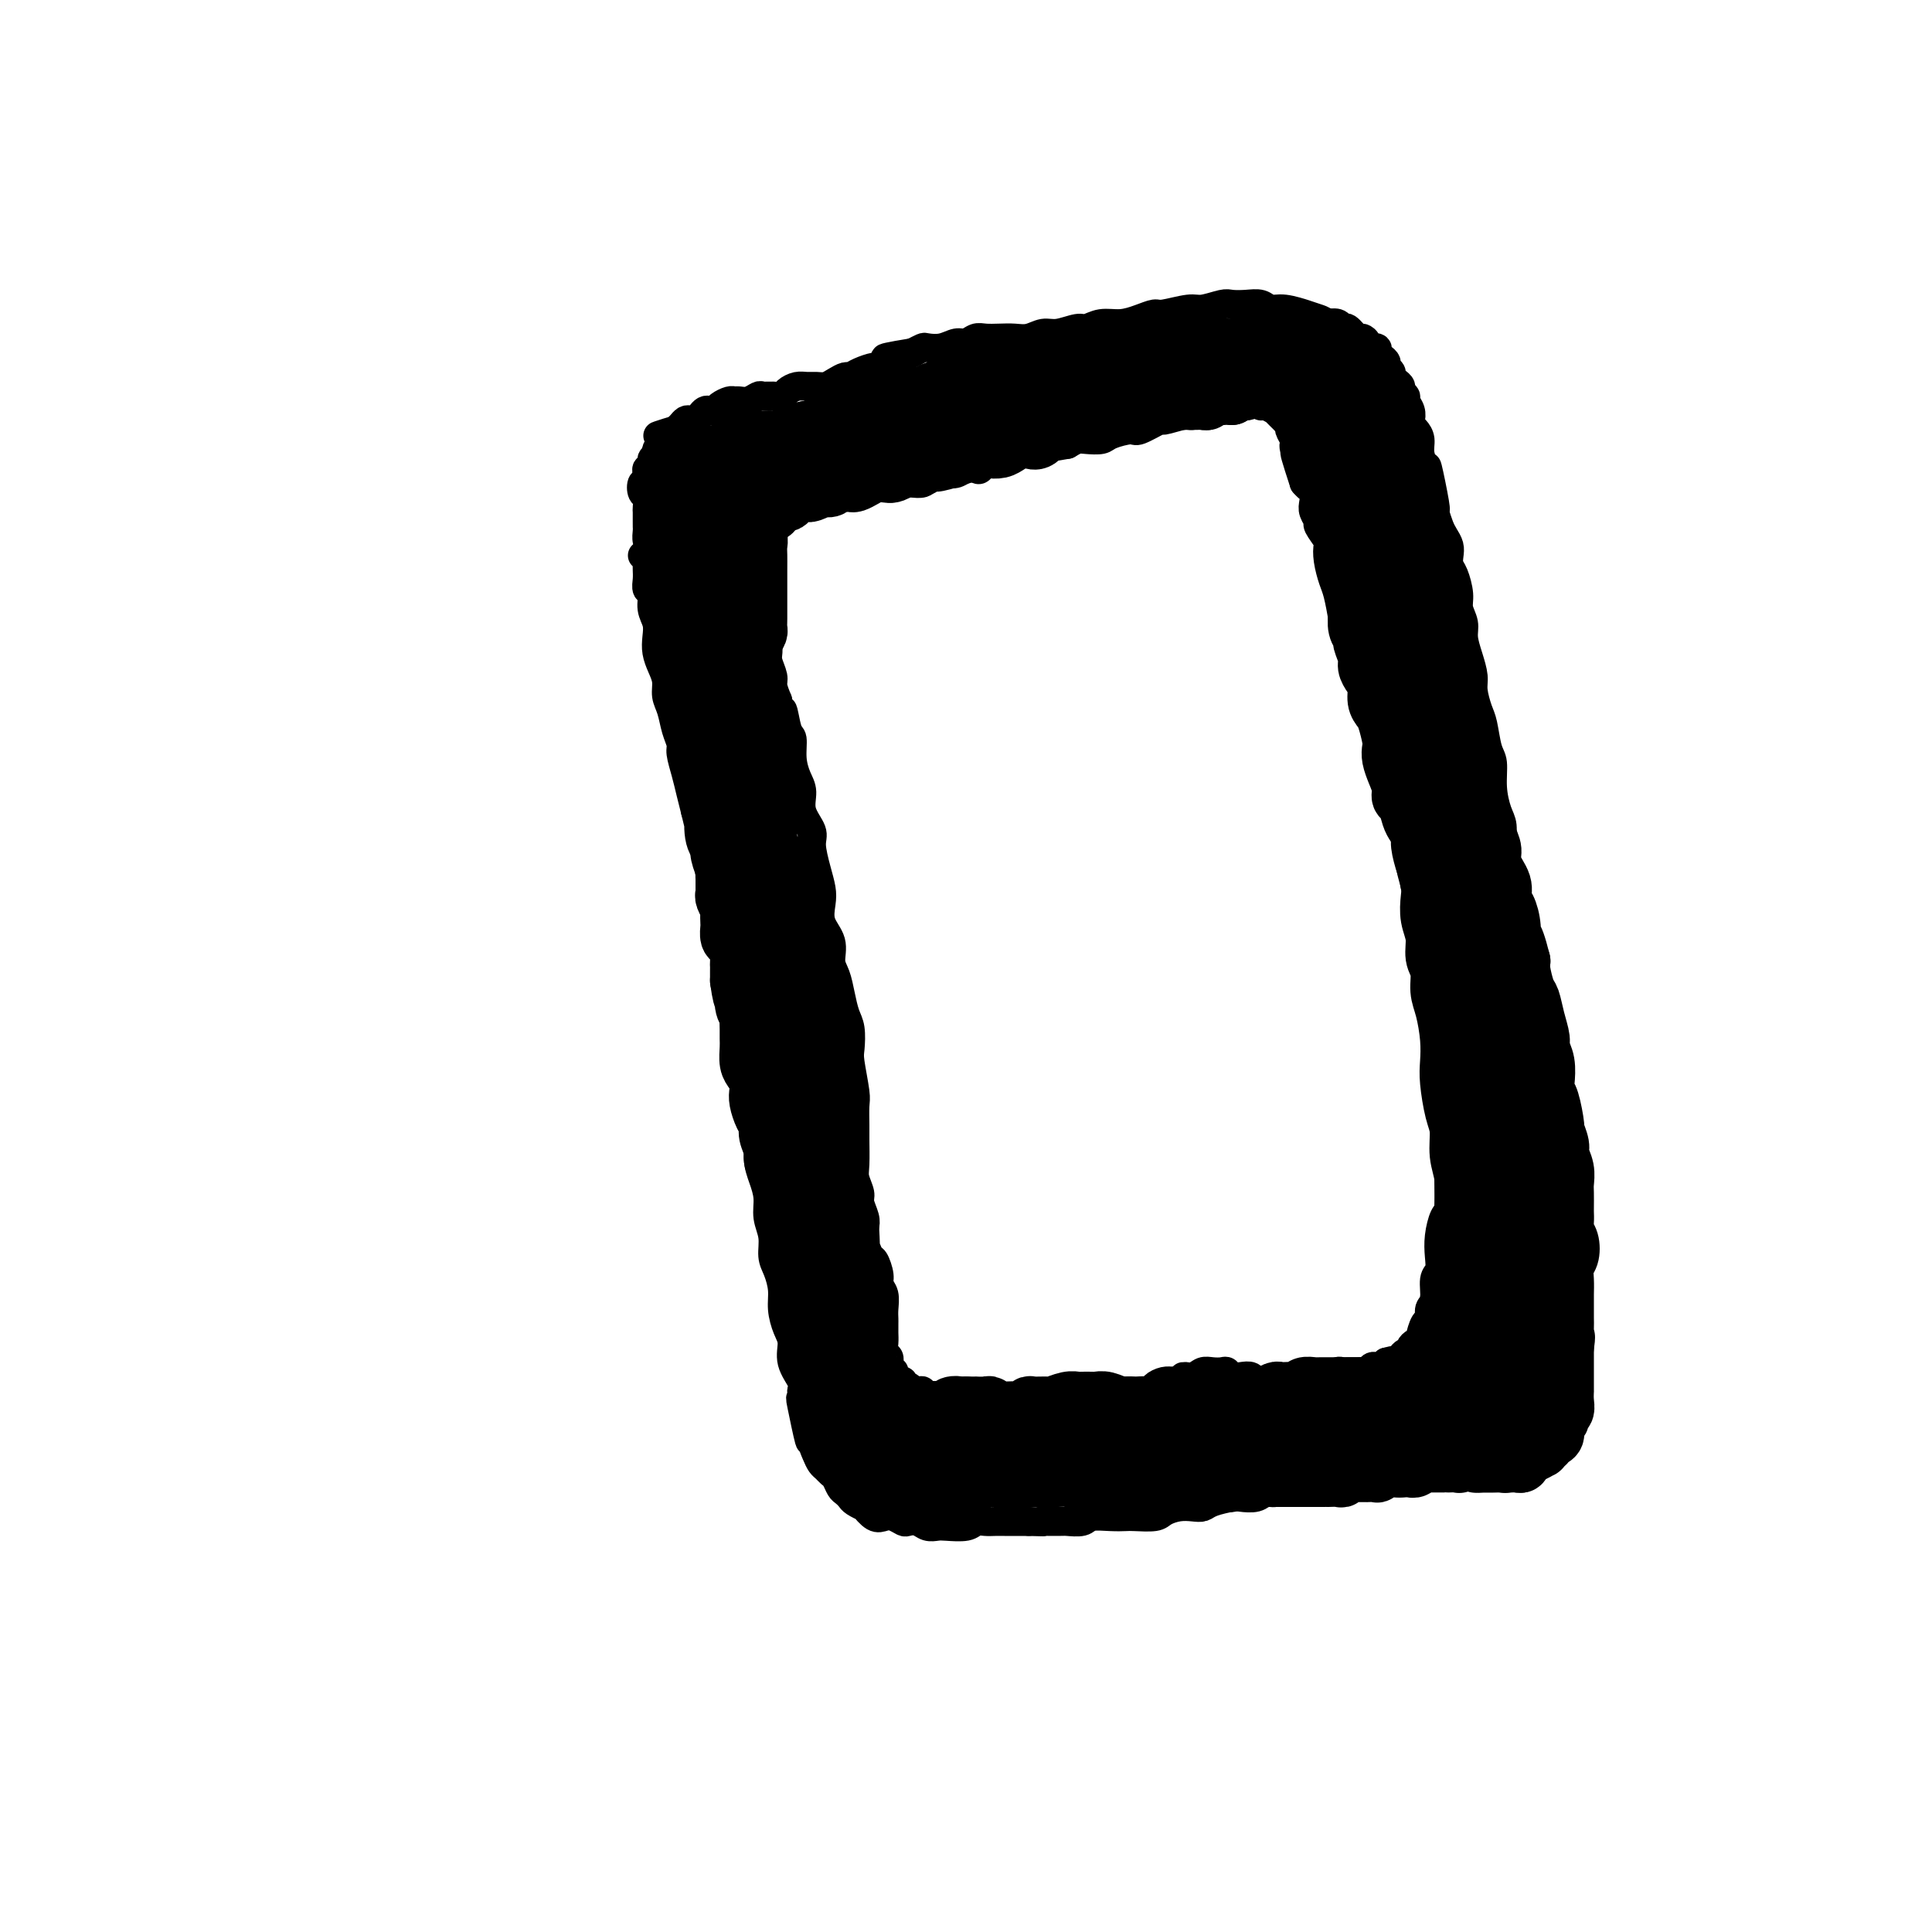 <svg viewBox='0 0 400 400' version='1.1' xmlns='http://www.w3.org/2000/svg' xmlns:xlink='http://www.w3.org/1999/xlink'><g fill='none' stroke='#000000' stroke-width='6' stroke-linecap='round' stroke-linejoin='round'><path d='M133,115c-0.506,-0.000 -1.011,-0.001 -1,0c0.011,0.001 0.539,0.003 1,0c0.461,-0.003 0.856,-0.012 1,0c0.144,0.012 0.039,0.044 0,0c-0.039,-0.044 -0.010,-0.164 0,0c0.010,0.164 0.002,0.611 0,1c-0.002,0.389 0.004,0.718 0,1c-0.004,0.282 -0.016,0.515 0,1c0.016,0.485 0.061,1.221 0,2c-0.061,0.779 -0.226,1.601 0,2c0.226,0.399 0.845,0.375 1,1c0.155,0.625 -0.152,1.900 0,3c0.152,1.100 0.763,2.027 1,3c0.237,0.973 0.101,1.993 0,3c-0.101,1.007 -0.168,2.001 0,3c0.168,0.999 0.569,2.003 1,3c0.431,0.997 0.890,1.986 1,3c0.110,1.014 -0.129,2.052 0,3c0.129,0.948 0.626,1.807 1,3c0.374,1.193 0.625,2.720 1,4c0.375,1.280 0.874,2.313 1,3c0.126,0.687 -0.121,1.030 0,2c0.121,0.970 0.609,2.569 1,4c0.391,1.431 0.683,2.695 1,4c0.317,1.305 0.658,2.653 1,4'/><path d='M144,168c1.963,8.465 1.371,3.129 1,2c-0.371,-1.129 -0.521,1.950 0,4c0.521,2.050 1.712,3.072 2,4c0.288,0.928 -0.326,1.763 0,3c0.326,1.237 1.594,2.875 2,4c0.406,1.125 -0.050,1.735 0,3c0.050,1.265 0.606,3.183 1,5c0.394,1.817 0.627,3.532 1,5c0.373,1.468 0.887,2.688 1,4c0.113,1.312 -0.176,2.717 0,4c0.176,1.283 0.817,2.444 1,4c0.183,1.556 -0.092,3.507 0,5c0.092,1.493 0.550,2.526 1,4c0.450,1.474 0.890,3.388 1,5c0.110,1.612 -0.112,2.924 0,4c0.112,1.076 0.556,1.918 1,3c0.444,1.082 0.888,2.403 1,4c0.112,1.597 -0.110,3.469 0,5c0.110,1.531 0.550,2.721 1,4c0.450,1.279 0.908,2.648 1,4c0.092,1.352 -0.182,2.686 0,4c0.182,1.314 0.818,2.609 1,4c0.182,1.391 -0.092,2.879 0,4c0.092,1.121 0.551,1.874 1,3c0.449,1.126 0.889,2.625 1,4c0.111,1.375 -0.106,2.627 0,4c0.106,1.373 0.537,2.868 1,4c0.463,1.132 0.959,1.901 1,3c0.041,1.099 -0.374,2.527 0,4c0.374,1.473 1.535,2.992 2,4c0.465,1.008 0.232,1.504 0,2'/><path d='M166,288c3.360,19.088 0.760,6.809 0,3c-0.760,-3.809 0.321,0.853 1,3c0.679,2.147 0.955,1.780 1,2c0.045,0.220 -0.143,1.029 0,2c0.143,0.971 0.616,2.104 1,3c0.384,0.896 0.680,1.553 1,2c0.320,0.447 0.663,0.683 1,1c0.337,0.317 0.668,0.715 1,1c0.332,0.285 0.665,0.457 1,1c0.335,0.543 0.672,1.456 1,2c0.328,0.544 0.647,0.718 1,1c0.353,0.282 0.742,0.671 1,1c0.258,0.329 0.387,0.596 1,1c0.613,0.404 1.711,0.944 2,1c0.289,0.056 -0.231,-0.374 0,0c0.231,0.374 1.213,1.550 2,2c0.787,0.450 1.380,0.172 2,0c0.620,-0.172 1.268,-0.238 2,0c0.732,0.238 1.547,0.782 2,1c0.453,0.218 0.542,0.111 1,0c0.458,-0.111 1.285,-0.225 2,0c0.715,0.225 1.318,0.789 2,1c0.682,0.211 1.443,0.071 2,0c0.557,-0.071 0.912,-0.072 2,0c1.088,0.072 2.911,0.215 4,0c1.089,-0.215 1.446,-0.790 2,-1c0.554,-0.210 1.306,-0.056 2,0c0.694,0.056 1.330,0.015 2,0c0.670,-0.015 1.373,-0.004 2,0c0.627,0.004 1.179,0.001 2,0c0.821,-0.001 1.910,-0.001 3,0'/><path d='M213,315c5.181,0.154 2.135,0.037 2,0c-0.135,-0.037 2.642,0.004 4,0c1.358,-0.004 1.299,-0.054 2,0c0.701,0.054 2.164,0.210 3,0c0.836,-0.210 1.047,-0.788 2,-1c0.953,-0.212 2.649,-0.060 4,0c1.351,0.060 2.357,0.026 3,0c0.643,-0.026 0.924,-0.046 2,0c1.076,0.046 2.946,0.157 4,0c1.054,-0.157 1.291,-0.581 2,-1c0.709,-0.419 1.888,-0.834 3,-1c1.112,-0.166 2.155,-0.083 3,0c0.845,0.083 1.490,0.167 2,0c0.510,-0.167 0.885,-0.585 2,-1c1.115,-0.415 2.971,-0.828 4,-1c1.029,-0.172 1.232,-0.102 2,0c0.768,0.102 2.100,0.238 3,0c0.900,-0.238 1.368,-0.849 2,-1c0.632,-0.151 1.429,0.157 2,0c0.571,-0.157 0.915,-0.778 2,-1c1.085,-0.222 2.911,-0.045 4,0c1.089,0.045 1.442,-0.040 2,0c0.558,0.040 1.319,0.207 2,0c0.681,-0.207 1.280,-0.786 2,-1c0.720,-0.214 1.561,-0.061 2,0c0.439,0.061 0.474,0.030 1,0c0.526,-0.030 1.541,-0.061 2,0c0.459,0.061 0.360,0.212 1,0c0.640,-0.212 2.018,-0.788 3,-1c0.982,-0.212 1.566,-0.061 2,0c0.434,0.061 0.717,0.030 1,0'/><path d='M288,306c12.246,-1.327 5.360,-0.144 3,0c-2.360,0.144 -0.196,-0.750 1,-1c1.196,-0.250 1.424,0.144 2,0c0.576,-0.144 1.501,-0.826 2,-1c0.499,-0.174 0.571,0.161 1,0c0.429,-0.161 1.213,-0.816 2,-1c0.787,-0.184 1.576,0.103 2,0c0.424,-0.103 0.485,-0.598 1,-1c0.515,-0.402 1.486,-0.713 2,-1c0.514,-0.287 0.570,-0.551 1,-1c0.430,-0.449 1.232,-1.082 2,-2c0.768,-0.918 1.501,-2.121 2,-3c0.499,-0.879 0.764,-1.433 1,-2c0.236,-0.567 0.444,-1.146 1,-2c0.556,-0.854 1.459,-1.982 2,-3c0.541,-1.018 0.719,-1.924 1,-3c0.281,-1.076 0.667,-2.322 1,-4c0.333,-1.678 0.615,-3.789 1,-5c0.385,-1.211 0.874,-1.521 1,-3c0.126,-1.479 -0.110,-4.125 0,-6c0.110,-1.875 0.565,-2.979 1,-4c0.435,-1.021 0.849,-1.959 1,-3c0.151,-1.041 0.041,-2.186 0,-4c-0.041,-1.814 -0.011,-4.298 0,-6c0.011,-1.702 0.004,-2.621 0,-4c-0.004,-1.379 -0.005,-3.218 0,-5c0.005,-1.782 0.015,-3.508 0,-5c-0.015,-1.492 -0.056,-2.750 0,-4c0.056,-1.250 0.207,-2.490 0,-4c-0.207,-1.510 -0.774,-3.288 -1,-5c-0.226,-1.712 -0.113,-3.356 0,-5'/><path d='M318,218c-0.392,-6.865 -0.874,-3.028 -1,-3c-0.126,0.028 0.102,-3.752 0,-6c-0.102,-2.248 -0.535,-2.963 -1,-4c-0.465,-1.037 -0.961,-2.395 -1,-4c-0.039,-1.605 0.379,-3.458 0,-5c-0.379,-1.542 -1.556,-2.775 -2,-4c-0.444,-1.225 -0.157,-2.443 0,-4c0.157,-1.557 0.183,-3.454 0,-5c-0.183,-1.546 -0.575,-2.740 -1,-4c-0.425,-1.260 -0.884,-2.585 -1,-4c-0.116,-1.415 0.109,-2.918 0,-4c-0.109,-1.082 -0.554,-1.743 -1,-3c-0.446,-1.257 -0.893,-3.112 -1,-5c-0.107,-1.888 0.125,-3.811 0,-5c-0.125,-1.189 -0.607,-1.643 -1,-3c-0.393,-1.357 -0.696,-3.615 -1,-5c-0.304,-1.385 -0.607,-1.897 -1,-3c-0.393,-1.103 -0.875,-2.798 -1,-4c-0.125,-1.202 0.106,-1.911 0,-3c-0.106,-1.089 -0.549,-2.559 -1,-4c-0.451,-1.441 -0.908,-2.855 -1,-4c-0.092,-1.145 0.182,-2.022 0,-3c-0.182,-0.978 -0.819,-2.058 -1,-3c-0.181,-0.942 0.096,-1.747 0,-3c-0.096,-1.253 -0.565,-2.955 -1,-4c-0.435,-1.045 -0.838,-1.434 -1,-2c-0.162,-0.566 -0.085,-1.309 0,-2c0.085,-0.691 0.177,-1.330 0,-2c-0.177,-0.670 -0.625,-1.373 -1,-2c-0.375,-0.627 -0.679,-1.179 -1,-2c-0.321,-0.821 -0.661,-1.910 -1,-3'/><path d='M297,106c-3.183,-17.662 -0.642,-5.816 0,-2c0.642,3.816 -0.617,-0.398 -1,-2c-0.383,-1.602 0.108,-0.593 0,-1c-0.108,-0.407 -0.816,-2.231 -1,-3c-0.184,-0.769 0.157,-0.482 0,-1c-0.157,-0.518 -0.813,-1.840 -1,-3c-0.187,-1.160 0.095,-2.159 0,-3c-0.095,-0.841 -0.565,-1.524 -1,-2c-0.435,-0.476 -0.833,-0.743 -1,-1c-0.167,-0.257 -0.101,-0.503 0,-1c0.101,-0.497 0.238,-1.247 0,-2c-0.238,-0.753 -0.851,-1.511 -1,-2c-0.149,-0.489 0.166,-0.708 0,-1c-0.166,-0.292 -0.814,-0.656 -1,-1c-0.186,-0.344 0.090,-0.670 0,-1c-0.090,-0.330 -0.545,-0.666 -1,-1c-0.455,-0.334 -0.909,-0.667 -1,-1c-0.091,-0.333 0.182,-0.666 0,-1c-0.182,-0.334 -0.817,-0.668 -1,-1c-0.183,-0.332 0.087,-0.663 0,-1c-0.087,-0.337 -0.530,-0.681 -1,-1c-0.470,-0.319 -0.966,-0.612 -1,-1c-0.034,-0.388 0.395,-0.873 0,-1c-0.395,-0.127 -1.615,0.102 -2,0c-0.385,-0.102 0.065,-0.534 0,-1c-0.065,-0.466 -0.647,-0.966 -1,-1c-0.353,-0.034 -0.479,0.397 -1,0c-0.521,-0.397 -1.439,-1.622 -2,-2c-0.561,-0.378 -0.767,0.090 -1,0c-0.233,-0.090 -0.495,-0.740 -1,-1c-0.505,-0.260 -1.252,-0.130 -2,0'/><path d='M275,67c-1.494,-0.780 -1.230,-0.730 -2,-1c-0.770,-0.270 -2.576,-0.861 -3,-1c-0.424,-0.139 0.533,0.173 0,0c-0.533,-0.173 -2.556,-0.831 -4,-1c-1.444,-0.169 -2.310,0.150 -3,0c-0.690,-0.150 -1.203,-0.768 -2,-1c-0.797,-0.232 -1.877,-0.077 -3,0c-1.123,0.077 -2.290,0.077 -3,0c-0.710,-0.077 -0.962,-0.232 -2,0c-1.038,0.232 -2.861,0.849 -4,1c-1.139,0.151 -1.595,-0.166 -3,0c-1.405,0.166 -3.758,0.814 -5,1c-1.242,0.186 -1.373,-0.090 -2,0c-0.627,0.090 -1.752,0.545 -3,1c-1.248,0.455 -2.620,0.911 -4,1c-1.380,0.089 -2.767,-0.187 -4,0c-1.233,0.187 -2.311,0.839 -3,1c-0.689,0.161 -0.989,-0.167 -2,0c-1.011,0.167 -2.735,0.829 -4,1c-1.265,0.171 -2.072,-0.150 -3,0c-0.928,0.150 -1.978,0.771 -3,1c-1.022,0.229 -2.017,0.065 -3,0c-0.983,-0.065 -1.953,-0.033 -3,0c-1.047,0.033 -2.170,0.065 -3,0c-0.830,-0.065 -1.368,-0.227 -2,0c-0.632,0.227 -1.359,0.845 -2,1c-0.641,0.155 -1.197,-0.152 -2,0c-0.803,0.152 -1.855,0.762 -3,1c-1.145,0.238 -2.385,0.102 -3,0c-0.615,-0.102 -0.604,-0.172 -1,0c-0.396,0.172 -1.198,0.586 -2,1'/><path d='M189,73c-10.512,1.730 -3.793,1.055 -2,1c1.793,-0.055 -1.341,0.511 -3,1c-1.659,0.489 -1.844,0.901 -2,1c-0.156,0.099 -0.282,-0.114 -1,0c-0.718,0.114 -2.027,0.556 -3,1c-0.973,0.444 -1.612,0.889 -2,1c-0.388,0.111 -0.527,-0.114 -1,0c-0.473,0.114 -1.281,0.566 -2,1c-0.719,0.434 -1.348,0.851 -2,1c-0.652,0.149 -1.326,0.030 -2,0c-0.674,-0.030 -1.349,0.030 -2,0c-0.651,-0.030 -1.278,-0.151 -2,0c-0.722,0.151 -1.541,0.575 -2,1c-0.459,0.425 -0.560,0.850 -1,1c-0.440,0.150 -1.221,0.026 -2,0c-0.779,-0.026 -1.557,0.046 -2,0c-0.443,-0.046 -0.551,-0.209 -1,0c-0.449,0.209 -1.237,0.791 -2,1c-0.763,0.209 -1.500,0.046 -2,0c-0.500,-0.046 -0.764,0.026 -1,0c-0.236,-0.026 -0.444,-0.151 -1,0c-0.556,0.151 -1.458,0.579 -2,1c-0.542,0.421 -0.723,0.834 -1,1c-0.277,0.166 -0.652,0.083 -1,0c-0.348,-0.083 -0.671,-0.167 -1,0c-0.329,0.167 -0.666,0.584 -1,1c-0.334,0.416 -0.667,0.833 -1,1c-0.333,0.167 -0.667,0.086 -1,0c-0.333,-0.086 -0.667,-0.177 -1,0c-0.333,0.177 -0.667,0.622 -1,1c-0.333,0.378 -0.667,0.689 -1,1'/><path d='M140,89c-7.537,2.432 -1.879,0.511 0,0c1.879,-0.511 -0.022,0.388 -1,1c-0.978,0.612 -1.033,0.937 -1,1c0.033,0.063 0.153,-0.136 0,0c-0.153,0.136 -0.581,0.609 -1,1c-0.419,0.391 -0.829,0.701 -1,1c-0.171,0.299 -0.102,0.587 0,1c0.102,0.413 0.238,0.952 0,1c-0.238,0.048 -0.848,-0.394 -1,0c-0.152,0.394 0.155,1.625 0,2c-0.155,0.375 -0.773,-0.105 -1,0c-0.227,0.105 -0.064,0.797 0,1c0.064,0.203 0.030,-0.082 0,0c-0.030,0.082 -0.057,0.532 0,1c0.057,0.468 0.197,0.956 0,1c-0.197,0.044 -0.732,-0.354 -1,0c-0.268,0.354 -0.268,1.461 0,2c0.268,0.539 0.804,0.512 1,1c0.196,0.488 0.053,1.492 0,2c-0.053,0.508 -0.015,0.521 0,1c0.015,0.479 0.007,1.425 0,2c-0.007,0.575 -0.013,0.780 0,1c0.013,0.220 0.045,0.456 0,1c-0.045,0.544 -0.166,1.397 0,2c0.166,0.603 0.619,0.957 1,2c0.381,1.043 0.690,2.774 1,4c0.310,1.226 0.622,1.945 1,3c0.378,1.055 0.822,2.444 1,3c0.178,0.556 0.089,0.278 0,0'/><path d='M157,113c-0.287,-0.006 -0.574,-0.012 -1,0c-0.426,0.012 -0.990,0.041 -1,0c-0.010,-0.041 0.533,-0.152 1,0c0.467,0.152 0.857,0.567 1,1c0.143,0.433 0.038,0.886 0,1c-0.038,0.114 -0.010,-0.110 0,0c0.010,0.110 0.003,0.553 0,1c-0.003,0.447 -0.001,0.896 0,1c0.001,0.104 0.000,-0.137 0,0c-0.000,0.137 0.000,0.652 0,1c-0.000,0.348 -0.001,0.527 0,1c0.001,0.473 0.003,1.238 0,2c-0.003,0.762 -0.011,1.520 0,2c0.011,0.480 0.041,0.684 0,1c-0.041,0.316 -0.154,0.746 0,1c0.154,0.254 0.576,0.332 1,1c0.424,0.668 0.850,1.926 1,3c0.150,1.074 0.026,1.964 0,3c-0.026,1.036 0.048,2.220 0,3c-0.048,0.780 -0.219,1.158 0,2c0.219,0.842 0.828,2.150 1,3c0.172,0.850 -0.094,1.243 0,2c0.094,0.757 0.547,1.879 1,3'/><path d='M161,145c0.802,5.180 0.806,2.129 1,2c0.194,-0.129 0.578,2.663 1,4c0.422,1.337 0.881,1.217 1,2c0.119,0.783 -0.104,2.468 0,4c0.104,1.532 0.535,2.911 1,4c0.465,1.089 0.965,1.887 1,3c0.035,1.113 -0.393,2.542 0,4c0.393,1.458 1.609,2.945 2,4c0.391,1.055 -0.041,1.678 0,3c0.041,1.322 0.555,3.343 1,5c0.445,1.657 0.822,2.951 1,4c0.178,1.049 0.156,1.855 0,3c-0.156,1.145 -0.445,2.630 0,4c0.445,1.370 1.625,2.625 2,4c0.375,1.375 -0.053,2.870 0,4c0.053,1.130 0.589,1.896 1,3c0.411,1.104 0.698,2.547 1,4c0.302,1.453 0.621,2.918 1,4c0.379,1.082 0.820,1.782 1,3c0.180,1.218 0.101,2.952 0,4c-0.101,1.048 -0.223,1.408 0,3c0.223,1.592 0.792,4.415 1,6c0.208,1.585 0.055,1.932 0,3c-0.055,1.068 -0.011,2.856 0,4c0.011,1.144 -0.012,1.642 0,3c0.012,1.358 0.060,3.575 0,5c-0.060,1.425 -0.226,2.059 0,3c0.226,0.941 0.844,2.190 1,3c0.156,0.810 -0.150,1.179 0,2c0.150,0.821 0.757,2.092 1,3c0.243,0.908 0.121,1.454 0,2'/><path d='M179,254c0.415,7.132 -0.047,4.464 0,4c0.047,-0.464 0.605,1.278 1,2c0.395,0.722 0.628,0.423 1,1c0.372,0.577 0.884,2.028 1,3c0.116,0.972 -0.165,1.465 0,2c0.165,0.535 0.776,1.113 1,2c0.224,0.887 0.060,2.082 0,3c-0.060,0.918 -0.016,1.558 0,2c0.016,0.442 0.003,0.686 0,1c-0.003,0.314 0.003,0.700 0,1c-0.003,0.300 -0.015,0.516 0,1c0.015,0.484 0.057,1.238 0,2c-0.057,0.762 -0.212,1.532 0,2c0.212,0.468 0.793,0.633 1,1c0.207,0.367 0.041,0.935 0,1c-0.041,0.065 0.042,-0.372 0,0c-0.042,0.372 -0.208,1.553 0,2c0.208,0.447 0.791,0.158 1,0c0.209,-0.158 0.046,-0.187 0,0c-0.046,0.187 0.025,0.590 0,1c-0.025,0.410 -0.148,0.827 0,1c0.148,0.173 0.565,0.103 1,0c0.435,-0.103 0.886,-0.238 1,0c0.114,0.238 -0.110,0.849 0,1c0.110,0.151 0.555,-0.157 1,0c0.445,0.157 0.889,0.778 1,1c0.111,0.222 -0.111,0.046 0,0c0.111,-0.046 0.556,0.039 1,0c0.444,-0.039 0.889,-0.203 1,0c0.111,0.203 -0.111,0.772 0,1c0.111,0.228 0.556,0.114 1,0'/><path d='M192,289c1.108,0.774 -0.122,0.207 0,0c0.122,-0.207 1.594,-0.056 2,0c0.406,0.056 -0.256,0.015 0,0c0.256,-0.015 1.431,-0.004 2,0c0.569,0.004 0.533,0.001 1,0c0.467,-0.001 1.438,-0.001 2,0c0.562,0.001 0.714,0.004 1,0c0.286,-0.004 0.704,-0.016 1,0c0.296,0.016 0.468,0.061 1,0c0.532,-0.061 1.423,-0.227 2,0c0.577,0.227 0.840,0.845 1,1c0.160,0.155 0.215,-0.155 1,0c0.785,0.155 2.298,0.775 3,1c0.702,0.225 0.593,0.057 1,0c0.407,-0.057 1.329,-0.001 2,0c0.671,0.001 1.091,-0.051 2,0c0.909,0.051 2.308,0.206 3,0c0.692,-0.206 0.676,-0.773 1,-1c0.324,-0.227 0.988,-0.113 2,0c1.012,0.113 2.373,0.227 3,0c0.627,-0.227 0.519,-0.793 1,-1c0.481,-0.207 1.550,-0.054 2,0c0.450,0.054 0.280,0.011 1,0c0.720,-0.011 2.329,0.012 3,0c0.671,-0.012 0.402,-0.059 1,0c0.598,0.059 2.061,0.222 3,0c0.939,-0.222 1.354,-0.830 2,-1c0.646,-0.170 1.524,0.099 2,0c0.476,-0.099 0.551,-0.565 1,-1c0.449,-0.435 1.271,-0.839 2,-1c0.729,-0.161 1.364,-0.081 2,0'/><path d='M243,286c4.380,-1.016 2.329,-1.057 2,-1c-0.329,0.057 1.064,0.210 2,0c0.936,-0.210 1.416,-0.785 2,-1c0.584,-0.215 1.272,-0.071 2,0c0.728,0.071 1.494,0.071 2,0c0.506,-0.071 0.751,-0.211 1,0c0.249,0.211 0.504,0.775 1,1c0.496,0.225 1.235,0.113 2,0c0.765,-0.113 1.557,-0.226 2,0c0.443,0.226 0.539,0.793 1,1c0.461,0.207 1.289,0.056 2,0c0.711,-0.056 1.307,-0.015 2,0c0.693,0.015 1.485,0.004 2,0c0.515,-0.004 0.754,-0.001 1,0c0.246,0.001 0.500,0.001 1,0c0.500,-0.001 1.246,-0.004 2,0c0.754,0.004 1.516,0.016 2,0c0.484,-0.016 0.689,-0.061 1,0c0.311,0.061 0.728,0.227 1,0c0.272,-0.227 0.401,-0.845 1,-1c0.599,-0.155 1.670,0.155 2,0c0.330,-0.155 -0.080,-0.774 0,-1c0.080,-0.226 0.651,-0.060 1,0c0.349,0.060 0.475,0.012 1,0c0.525,-0.012 1.450,0.011 2,0c0.550,-0.011 0.725,-0.055 1,0c0.275,0.055 0.651,0.208 1,0c0.349,-0.208 0.671,-0.777 1,-1c0.329,-0.223 0.666,-0.098 1,0c0.334,0.098 0.667,0.171 1,0c0.333,-0.171 0.667,-0.585 1,-1'/><path d='M287,282c2.345,-0.631 1.206,-0.208 1,0c-0.206,0.208 0.519,0.200 1,0c0.481,-0.200 0.717,-0.592 1,-1c0.283,-0.408 0.615,-0.831 1,-1c0.385,-0.169 0.825,-0.084 1,0c0.175,0.084 0.086,0.166 0,0c-0.086,-0.166 -0.167,-0.581 0,-1c0.167,-0.419 0.583,-0.841 1,-1c0.417,-0.159 0.834,-0.055 1,0c0.166,0.055 0.082,0.061 0,0c-0.082,-0.061 -0.162,-0.188 0,-1c0.162,-0.812 0.564,-2.308 1,-3c0.436,-0.692 0.905,-0.579 1,-1c0.095,-0.421 -0.185,-1.375 0,-2c0.185,-0.625 0.833,-0.921 1,-2c0.167,-1.079 -0.149,-2.940 0,-4c0.149,-1.060 0.762,-1.317 1,-2c0.238,-0.683 0.102,-1.791 0,-3c-0.102,-1.209 -0.171,-2.518 0,-4c0.171,-1.482 0.582,-3.136 1,-4c0.418,-0.864 0.844,-0.936 1,-2c0.156,-1.064 0.042,-3.119 0,-5c-0.042,-1.881 -0.011,-3.588 0,-5c0.011,-1.412 0.003,-2.531 0,-4c-0.003,-1.469 -0.001,-3.290 0,-5c0.001,-1.710 0.000,-3.309 0,-5c-0.000,-1.691 -0.000,-3.474 0,-5c0.000,-1.526 0.000,-2.795 0,-4c-0.000,-1.205 -0.000,-2.344 0,-4c0.000,-1.656 0.000,-3.828 0,-6'/><path d='M300,207c0.086,-8.687 -0.698,-3.905 -1,-3c-0.302,0.905 -0.124,-2.067 0,-4c0.124,-1.933 0.192,-2.826 0,-4c-0.192,-1.174 -0.643,-2.627 -1,-4c-0.357,-1.373 -0.619,-2.664 -1,-4c-0.381,-1.336 -0.880,-2.715 -1,-4c-0.120,-1.285 0.138,-2.474 0,-4c-0.138,-1.526 -0.671,-3.389 -1,-5c-0.329,-1.611 -0.454,-2.970 -1,-4c-0.546,-1.030 -1.515,-1.730 -2,-3c-0.485,-1.270 -0.487,-3.110 -1,-5c-0.513,-1.890 -1.538,-3.830 -2,-5c-0.462,-1.170 -0.360,-1.569 -1,-3c-0.640,-1.431 -2.020,-3.895 -3,-6c-0.980,-2.105 -1.558,-3.853 -2,-5c-0.442,-1.147 -0.748,-1.693 -1,-3c-0.252,-1.307 -0.448,-3.374 -1,-5c-0.552,-1.626 -1.458,-2.812 -2,-4c-0.542,-1.188 -0.720,-2.378 -1,-4c-0.280,-1.622 -0.661,-3.675 -1,-5c-0.339,-1.325 -0.634,-1.921 -1,-3c-0.366,-1.079 -0.801,-2.641 -1,-4c-0.199,-1.359 -0.162,-2.514 0,-3c0.162,-0.486 0.450,-0.304 0,-1c-0.450,-0.696 -1.636,-2.270 -2,-3c-0.364,-0.730 0.096,-0.615 0,-1c-0.096,-0.385 -0.747,-1.269 -1,-2c-0.253,-0.731 -0.109,-1.309 0,-2c0.109,-0.691 0.183,-1.494 0,-2c-0.183,-0.506 -0.624,-0.716 -1,-1c-0.376,-0.284 -0.688,-0.642 -1,-1'/><path d='M270,100c-3.725,-11.380 -1.037,-4.331 0,-2c1.037,2.331 0.423,-0.057 0,-1c-0.423,-0.943 -0.653,-0.442 -1,-1c-0.347,-0.558 -0.810,-2.177 -1,-3c-0.190,-0.823 -0.108,-0.852 0,-1c0.108,-0.148 0.241,-0.416 0,-1c-0.241,-0.584 -0.857,-1.485 -1,-2c-0.143,-0.515 0.188,-0.645 0,-1c-0.188,-0.355 -0.894,-0.937 -1,-1c-0.106,-0.063 0.389,0.391 0,0c-0.389,-0.391 -1.660,-1.626 -2,-2c-0.340,-0.374 0.253,0.114 0,0c-0.253,-0.114 -1.352,-0.830 -2,-1c-0.648,-0.170 -0.844,0.207 -1,0c-0.156,-0.207 -0.271,-0.999 -1,-1c-0.729,-0.001 -2.072,0.788 -3,1c-0.928,0.212 -1.439,-0.155 -2,0c-0.561,0.155 -1.170,0.830 -2,1c-0.830,0.170 -1.879,-0.167 -3,0c-1.121,0.167 -2.314,0.837 -3,1c-0.686,0.163 -0.863,-0.181 -2,0c-1.137,0.181 -3.232,0.889 -4,1c-0.768,0.111 -0.207,-0.373 -1,0c-0.793,0.373 -2.940,1.603 -4,2c-1.060,0.397 -1.032,-0.038 -2,0c-0.968,0.038 -2.931,0.549 -4,1c-1.069,0.451 -1.245,0.843 -2,1c-0.755,0.157 -2.088,0.081 -3,0c-0.912,-0.081 -1.403,-0.166 -2,0c-0.597,0.166 -1.298,0.583 -2,1'/><path d='M221,92c-6.434,1.174 -2.520,0.109 -2,0c0.520,-0.109 -2.353,0.739 -4,1c-1.647,0.261 -2.066,-0.066 -3,0c-0.934,0.066 -2.382,0.526 -3,1c-0.618,0.474 -0.406,0.963 -1,1c-0.594,0.037 -1.993,-0.379 -3,0c-1.007,0.379 -1.621,1.552 -2,2c-0.379,0.448 -0.524,0.172 -1,0c-0.476,-0.172 -1.283,-0.239 -2,0c-0.717,0.239 -1.343,0.786 -2,1c-0.657,0.214 -1.346,0.096 -2,0c-0.654,-0.096 -1.272,-0.170 -2,0c-0.728,0.170 -1.564,0.585 -2,1c-0.436,0.415 -0.470,0.829 -1,1c-0.530,0.171 -1.556,0.099 -2,0c-0.444,-0.099 -0.307,-0.224 -1,0c-0.693,0.224 -2.216,0.796 -3,1c-0.784,0.204 -0.829,0.041 -1,0c-0.171,-0.041 -0.467,0.042 -1,0c-0.533,-0.042 -1.303,-0.208 -2,0c-0.697,0.208 -1.322,0.792 -2,1c-0.678,0.208 -1.410,0.041 -2,0c-0.590,-0.041 -1.037,0.045 -1,0c0.037,-0.045 0.558,-0.222 0,0c-0.558,0.222 -2.196,0.844 -3,1c-0.804,0.156 -0.775,-0.155 -1,0c-0.225,0.155 -0.704,0.776 -1,1c-0.296,0.224 -0.409,0.050 -1,0c-0.591,-0.050 -1.659,0.025 -2,0c-0.341,-0.025 0.045,-0.150 0,0c-0.045,0.150 -0.523,0.575 -1,1'/><path d='M167,105c-8.537,2.027 -2.880,0.596 -1,0c1.880,-0.596 -0.017,-0.355 -1,0c-0.983,0.355 -1.052,0.826 -1,1c0.052,0.174 0.225,0.051 0,0c-0.225,-0.051 -0.849,-0.029 -1,0c-0.151,0.029 0.171,0.064 0,0c-0.171,-0.064 -0.834,-0.227 -1,0c-0.166,0.227 0.167,0.846 0,1c-0.167,0.154 -0.833,-0.156 -1,0c-0.167,0.156 0.166,0.778 0,1c-0.166,0.222 -0.832,0.044 -1,0c-0.168,-0.044 0.161,0.044 0,0c-0.161,-0.044 -0.814,-0.222 -1,0c-0.186,0.222 0.094,0.843 0,1c-0.094,0.157 -0.564,-0.150 -1,0c-0.436,0.150 -0.839,0.757 -1,1c-0.161,0.243 -0.081,0.121 0,0'/></g>
<g fill='none' stroke='#000000' stroke-width='12' stroke-linecap='round' stroke-linejoin='round'><path d='M144,112c0.250,0.449 0.500,0.898 0,1c-0.500,0.102 -1.750,-0.144 -2,0c-0.250,0.144 0.502,0.678 1,1c0.498,0.322 0.744,0.432 1,1c0.256,0.568 0.521,1.592 1,3c0.479,1.408 1.170,3.198 2,5c0.830,1.802 1.799,3.614 2,5c0.201,1.386 -0.367,2.344 0,4c0.367,1.656 1.668,4.008 2,6c0.332,1.992 -0.306,3.622 0,5c0.306,1.378 1.557,2.503 2,4c0.443,1.497 0.077,3.365 0,4c-0.077,0.635 0.134,0.039 0,0c-0.134,-0.039 -0.613,0.481 -1,0c-0.387,-0.481 -0.682,-1.964 -1,-4c-0.318,-2.036 -0.660,-4.625 -1,-6c-0.340,-1.375 -0.679,-1.534 -1,-3c-0.321,-1.466 -0.625,-4.238 -1,-6c-0.375,-1.762 -0.822,-2.514 -1,-4c-0.178,-1.486 -0.086,-3.705 0,-5c0.086,-1.295 0.166,-1.667 0,-3c-0.166,-1.333 -0.579,-3.626 -1,-5c-0.421,-1.374 -0.848,-1.830 -1,-2c-0.152,-0.170 -0.027,-0.054 0,0c0.027,0.054 -0.045,0.047 0,0c0.045,-0.047 0.208,-0.136 0,0c-0.208,0.136 -0.785,0.495 -1,1c-0.215,0.505 -0.068,1.156 0,3c0.068,1.844 0.057,4.881 0,7c-0.057,2.119 -0.159,3.320 0,5c0.159,1.680 0.580,3.840 1,6'/><path d='M145,135c-0.036,4.190 0.373,4.665 1,6c0.627,1.335 1.471,3.530 2,5c0.529,1.470 0.742,2.216 1,3c0.258,0.784 0.562,1.606 1,2c0.438,0.394 1.010,0.359 1,0c-0.010,-0.359 -0.602,-1.043 -1,-2c-0.398,-0.957 -0.600,-2.188 -1,-4c-0.400,-1.812 -0.997,-4.206 -1,-5c-0.003,-0.794 0.588,0.012 0,-1c-0.588,-1.012 -2.354,-3.842 -3,-6c-0.646,-2.158 -0.172,-3.645 0,-5c0.172,-1.355 0.041,-2.578 0,-3c-0.041,-0.422 0.006,-0.042 0,0c-0.006,0.042 -0.066,-0.252 0,0c0.066,0.252 0.257,1.052 0,2c-0.257,0.948 -0.963,2.044 -1,4c-0.037,1.956 0.595,4.772 1,7c0.405,2.228 0.585,3.868 1,6c0.415,2.132 1.067,4.755 2,8c0.933,3.245 2.149,7.113 3,10c0.851,2.887 1.337,4.793 2,7c0.663,2.207 1.502,4.715 2,6c0.498,1.285 0.655,1.348 1,2c0.345,0.652 0.877,1.895 1,2c0.123,0.105 -0.162,-0.926 0,-2c0.162,-1.074 0.773,-2.192 1,-4c0.227,-1.808 0.072,-4.308 0,-7c-0.072,-2.692 -0.061,-5.577 0,-8c0.061,-2.423 0.170,-4.383 0,-7c-0.170,-2.617 -0.620,-5.891 -1,-8c-0.380,-2.109 -0.690,-3.055 -1,-4'/><path d='M156,139c-0.325,-6.627 -0.638,-3.195 -1,-2c-0.362,1.195 -0.773,0.152 -1,0c-0.227,-0.152 -0.269,0.588 0,2c0.269,1.412 0.848,3.497 1,6c0.152,2.503 -0.122,5.425 0,8c0.122,2.575 0.641,4.802 1,9c0.359,4.198 0.557,10.368 1,15c0.443,4.632 1.130,7.727 2,12c0.870,4.273 1.921,9.723 3,14c1.079,4.277 2.184,7.379 3,10c0.816,2.621 1.344,4.760 2,7c0.656,2.240 1.442,4.580 2,6c0.558,1.420 0.889,1.919 1,2c0.111,0.081 0.003,-0.256 0,-1c-0.003,-0.744 0.098,-1.894 0,-3c-0.098,-1.106 -0.396,-2.168 -1,-4c-0.604,-1.832 -1.513,-4.436 -2,-7c-0.487,-2.564 -0.550,-5.090 -1,-8c-0.450,-2.910 -1.286,-6.204 -2,-9c-0.714,-2.796 -1.305,-5.094 -2,-8c-0.695,-2.906 -1.496,-6.421 -2,-9c-0.504,-2.579 -0.713,-4.221 -1,-6c-0.287,-1.779 -0.651,-3.696 -1,-5c-0.349,-1.304 -0.681,-1.996 -1,-3c-0.319,-1.004 -0.625,-2.321 -1,-3c-0.375,-0.679 -0.818,-0.719 -1,-1c-0.182,-0.281 -0.104,-0.802 0,-1c0.104,-0.198 0.234,-0.074 0,0c-0.234,0.074 -0.832,0.097 -1,0c-0.168,-0.097 0.095,-0.313 0,0c-0.095,0.313 -0.547,1.157 -1,2'/><path d='M153,162c-0.713,-0.569 0.004,1.009 0,2c-0.004,0.991 -0.729,1.395 -1,2c-0.271,0.605 -0.088,1.410 0,2c0.088,0.590 0.079,0.966 0,2c-0.079,1.034 -0.230,2.725 0,4c0.230,1.275 0.840,2.133 1,3c0.160,0.867 -0.130,1.744 0,3c0.130,1.256 0.678,2.893 1,4c0.322,1.107 0.417,1.686 1,3c0.583,1.314 1.655,3.364 2,5c0.345,1.636 -0.036,2.858 0,4c0.036,1.142 0.489,2.206 1,3c0.511,0.794 1.080,1.320 1,2c-0.080,0.680 -0.809,1.516 -1,2c-0.191,0.484 0.156,0.618 0,1c-0.156,0.382 -0.815,1.012 -1,1c-0.185,-0.012 0.104,-0.667 0,-1c-0.104,-0.333 -0.601,-0.346 -1,-1c-0.399,-0.654 -0.699,-1.950 -1,-3c-0.301,-1.050 -0.601,-1.854 -1,-3c-0.399,-1.146 -0.895,-2.633 -1,-4c-0.105,-1.367 0.182,-2.614 0,-4c-0.182,-1.386 -0.834,-2.912 -1,-4c-0.166,-1.088 0.153,-1.739 0,-3c-0.153,-1.261 -0.777,-3.132 -1,-5c-0.223,-1.868 -0.045,-3.734 0,-5c0.045,-1.266 -0.043,-1.933 0,-3c0.043,-1.067 0.218,-2.533 0,-3c-0.218,-0.467 -0.828,0.067 -1,0c-0.172,-0.067 0.094,-0.733 0,-1c-0.094,-0.267 -0.547,-0.133 -1,0'/><path d='M149,165c-0.620,-4.150 -0.170,-0.524 0,1c0.170,1.524 0.060,0.947 0,1c-0.060,0.053 -0.069,0.736 0,1c0.069,0.264 0.215,0.108 0,0c-0.215,-0.108 -0.791,-0.169 -1,0c-0.209,0.169 -0.052,0.569 0,1c0.052,0.431 -0.000,0.893 0,1c0.000,0.107 0.053,-0.141 0,0c-0.053,0.141 -0.211,0.669 0,1c0.211,0.331 0.792,0.463 1,1c0.208,0.537 0.042,1.478 0,2c-0.042,0.522 0.041,0.625 0,1c-0.041,0.375 -0.207,1.021 0,2c0.207,0.979 0.788,2.290 1,3c0.212,0.710 0.056,0.819 0,1c-0.056,0.181 -0.011,0.434 0,1c0.011,0.566 -0.011,1.446 0,2c0.011,0.554 0.055,0.782 0,1c-0.055,0.218 -0.211,0.424 0,1c0.211,0.576 0.788,1.520 1,2c0.212,0.480 0.060,0.495 0,1c-0.060,0.505 -0.026,1.500 0,2c0.026,0.500 0.046,0.505 0,1c-0.046,0.495 -0.156,1.481 0,2c0.156,0.519 0.578,0.572 1,1c0.422,0.428 0.845,1.231 1,2c0.155,0.769 0.041,1.505 0,2c-0.041,0.495 -0.011,0.749 0,1c0.011,0.251 0.003,0.500 0,1c-0.003,0.500 -0.002,1.250 0,2'/><path d='M153,203c0.862,6.180 1.015,2.628 1,2c-0.015,-0.628 -0.200,1.666 0,3c0.200,1.334 0.786,1.707 1,2c0.214,0.293 0.057,0.505 0,1c-0.057,0.495 -0.012,1.273 0,2c0.012,0.727 -0.007,1.402 0,2c0.007,0.598 0.041,1.119 0,2c-0.041,0.881 -0.155,2.122 0,3c0.155,0.878 0.580,1.394 1,2c0.420,0.606 0.835,1.303 1,2c0.165,0.697 0.082,1.393 0,2c-0.082,0.607 -0.162,1.125 0,2c0.162,0.875 0.564,2.107 1,3c0.436,0.893 0.904,1.448 1,2c0.096,0.552 -0.180,1.102 0,2c0.180,0.898 0.817,2.146 1,3c0.183,0.854 -0.087,1.316 0,2c0.087,0.684 0.530,1.590 1,2c0.470,0.410 0.966,0.324 1,1c0.034,0.676 -0.393,2.115 0,3c0.393,0.885 1.607,1.215 2,2c0.393,0.785 -0.034,2.025 0,3c0.034,0.975 0.530,1.684 1,2c0.470,0.316 0.914,0.240 1,1c0.086,0.760 -0.187,2.357 0,3c0.187,0.643 0.834,0.332 1,1c0.166,0.668 -0.149,2.314 0,3c0.149,0.686 0.762,0.411 1,1c0.238,0.589 0.103,2.043 0,3c-0.103,0.957 -0.172,1.416 0,2c0.172,0.584 0.586,1.292 1,2'/><path d='M169,269c2.414,10.613 0.450,4.146 0,2c-0.450,-2.146 0.615,0.031 1,1c0.385,0.969 0.089,0.732 0,1c-0.089,0.268 0.028,1.040 0,2c-0.028,0.960 -0.200,2.106 0,3c0.200,0.894 0.771,1.535 1,2c0.229,0.465 0.114,0.755 0,1c-0.114,0.245 -0.228,0.446 0,1c0.228,0.554 0.797,1.461 1,2c0.203,0.539 0.039,0.711 0,1c-0.039,0.289 0.046,0.696 0,1c-0.046,0.304 -0.222,0.504 0,1c0.222,0.496 0.843,1.288 1,2c0.157,0.712 -0.151,1.345 0,2c0.151,0.655 0.762,1.332 1,2c0.238,0.668 0.102,1.326 0,2c-0.102,0.674 -0.172,1.364 0,2c0.172,0.636 0.586,1.217 1,2c0.414,0.783 0.828,1.769 1,2c0.172,0.231 0.103,-0.293 0,0c-0.103,0.293 -0.239,1.404 0,2c0.239,0.596 0.852,0.678 1,1c0.148,0.322 -0.171,0.883 0,1c0.171,0.117 0.831,-0.211 1,0c0.169,0.211 -0.154,0.960 0,1c0.154,0.040 0.784,-0.630 1,-1c0.216,-0.370 0.016,-0.442 0,-2c-0.016,-1.558 0.150,-4.603 0,-7c-0.150,-2.397 -0.617,-4.145 -1,-7c-0.383,-2.855 -0.681,-6.816 -1,-10c-0.319,-3.184 -0.660,-5.592 -1,-8'/><path d='M176,271c-0.260,-7.077 0.089,-7.769 0,-9c-0.089,-1.231 -0.616,-3.002 -1,-5c-0.384,-1.998 -0.625,-4.223 -1,-6c-0.375,-1.777 -0.884,-3.107 -1,-4c-0.116,-0.893 0.161,-1.350 0,-2c-0.161,-0.650 -0.760,-1.495 -1,-2c-0.240,-0.505 -0.121,-0.672 0,-1c0.121,-0.328 0.243,-0.819 0,-1c-0.243,-0.181 -0.850,-0.053 -1,0c-0.150,0.053 0.156,0.031 0,0c-0.156,-0.031 -0.774,-0.072 -1,0c-0.226,0.072 -0.061,0.257 0,1c0.061,0.743 0.016,2.044 0,3c-0.016,0.956 -0.004,1.568 0,3c0.004,1.432 0.001,3.685 0,5c-0.001,1.315 -0.000,1.691 0,2c0.000,0.309 0.000,0.552 0,1c-0.000,0.448 0.000,1.103 0,1c-0.000,-0.103 -0.000,-0.964 0,-1c0.000,-0.036 0.001,0.752 0,0c-0.001,-0.752 -0.004,-3.045 0,-5c0.004,-1.955 0.013,-3.573 0,-6c-0.013,-2.427 -0.050,-5.664 0,-8c0.050,-2.336 0.186,-3.770 0,-5c-0.186,-1.230 -0.695,-2.256 -1,-4c-0.305,-1.744 -0.407,-4.208 -1,-6c-0.593,-1.792 -1.678,-2.914 -2,-4c-0.322,-1.086 0.120,-2.136 0,-3c-0.120,-0.864 -0.802,-1.540 -1,-2c-0.198,-0.460 0.086,-0.703 0,-1c-0.086,-0.297 -0.543,-0.649 -1,-1'/><path d='M164,211c-0.928,-3.222 -0.249,-0.778 0,0c0.249,0.778 0.066,-0.109 0,0c-0.066,0.109 -0.015,1.215 0,2c0.015,0.785 -0.006,1.251 0,2c0.006,0.749 0.039,1.783 0,3c-0.039,1.217 -0.151,2.616 0,4c0.151,1.384 0.565,2.751 1,4c0.435,1.249 0.890,2.378 1,4c0.110,1.622 -0.124,3.736 0,5c0.124,1.264 0.608,1.680 1,3c0.392,1.320 0.693,3.546 1,5c0.307,1.454 0.621,2.135 1,3c0.379,0.865 0.823,1.913 1,3c0.177,1.087 0.086,2.213 0,3c-0.086,0.787 -0.167,1.235 0,2c0.167,0.765 0.584,1.848 1,3c0.416,1.152 0.833,2.373 1,3c0.167,0.627 0.084,0.659 0,1c-0.084,0.341 -0.168,0.993 0,2c0.168,1.007 0.588,2.371 1,3c0.412,0.629 0.814,0.522 1,1c0.186,0.478 0.154,1.542 0,2c-0.154,0.458 -0.430,0.312 0,1c0.430,0.688 1.565,2.211 2,3c0.435,0.789 0.169,0.844 0,1c-0.169,0.156 -0.241,0.413 0,1c0.241,0.587 0.796,1.504 1,2c0.204,0.496 0.058,0.570 0,1c-0.058,0.430 -0.029,1.215 0,2'/><path d='M177,280c2.029,11.075 0.600,4.263 0,2c-0.600,-2.263 -0.371,0.024 0,1c0.371,0.976 0.883,0.643 1,1c0.117,0.357 -0.161,1.405 0,2c0.161,0.595 0.761,0.737 1,1c0.239,0.263 0.115,0.648 0,1c-0.115,0.352 -0.223,0.672 0,1c0.223,0.328 0.778,0.666 1,1c0.222,0.334 0.112,0.666 0,1c-0.112,0.334 -0.226,0.672 0,1c0.226,0.328 0.793,0.647 1,1c0.207,0.353 0.054,0.738 0,1c-0.054,0.262 -0.010,0.399 0,1c0.010,0.601 -0.012,1.667 0,2c0.012,0.333 0.060,-0.065 0,0c-0.060,0.065 -0.229,0.595 0,1c0.229,0.405 0.854,0.687 1,1c0.146,0.313 -0.187,0.657 0,1c0.187,0.343 0.895,0.684 1,1c0.105,0.316 -0.395,0.607 0,1c0.395,0.393 1.683,0.889 2,1c0.317,0.111 -0.337,-0.162 0,0c0.337,0.162 1.667,0.760 2,1c0.333,0.240 -0.330,0.121 0,0c0.330,-0.121 1.651,-0.243 2,0c0.349,0.243 -0.276,0.850 0,1c0.276,0.150 1.452,-0.156 2,0c0.548,0.156 0.466,0.774 1,1c0.534,0.226 1.682,0.061 2,0c0.318,-0.061 -0.195,-0.017 0,0c0.195,0.017 1.097,0.009 2,0'/><path d='M196,306c2.207,0.774 1.225,0.207 1,0c-0.225,-0.207 0.305,-0.056 1,0c0.695,0.056 1.553,0.015 2,0c0.447,-0.015 0.482,-0.004 1,0c0.518,0.004 1.520,0.001 2,0c0.480,-0.001 0.439,-0.000 1,0c0.561,0.000 1.723,0.000 2,0c0.277,-0.000 -0.333,-0.000 0,0c0.333,0.000 1.609,0.000 2,0c0.391,-0.000 -0.101,-0.000 0,0c0.101,0.000 0.797,0.000 1,0c0.203,-0.000 -0.088,-0.000 0,0c0.088,0.000 0.554,0.001 1,0c0.446,-0.001 0.874,-0.004 1,0c0.126,0.004 -0.048,0.014 0,0c0.048,-0.014 0.318,-0.052 0,0c-0.318,0.052 -1.226,0.195 -2,0c-0.774,-0.195 -1.415,-0.728 -2,-1c-0.585,-0.272 -1.114,-0.284 -2,0c-0.886,0.284 -2.129,0.864 -3,1c-0.871,0.136 -1.371,-0.174 -2,0c-0.629,0.174 -1.386,0.830 -2,1c-0.614,0.170 -1.085,-0.147 -2,0c-0.915,0.147 -2.276,0.757 -3,1c-0.724,0.243 -0.813,0.118 -1,0c-0.187,-0.118 -0.473,-0.227 -1,0c-0.527,0.227 -1.296,0.792 -2,1c-0.704,0.208 -1.344,0.059 -2,0c-0.656,-0.059 -1.328,-0.030 -2,0'/><path d='M185,309c-3.668,0.525 -0.839,0.337 0,0c0.839,-0.337 -0.313,-0.822 -1,-1c-0.687,-0.178 -0.909,-0.048 -1,0c-0.091,0.048 -0.051,0.013 0,0c0.051,-0.013 0.115,-0.004 0,0c-0.115,0.004 -0.407,0.004 0,0c0.407,-0.004 1.514,-0.011 2,0c0.486,0.011 0.353,0.042 1,0c0.647,-0.042 2.075,-0.155 3,0c0.925,0.155 1.347,0.577 2,1c0.653,0.423 1.537,0.845 2,1c0.463,0.155 0.505,0.042 1,0c0.495,-0.042 1.443,-0.014 2,0c0.557,0.014 0.724,0.015 1,0c0.276,-0.015 0.663,-0.046 1,0c0.337,0.046 0.624,0.168 1,0c0.376,-0.168 0.840,-0.626 1,-1c0.160,-0.374 0.017,-0.663 0,-1c-0.017,-0.337 0.094,-0.720 0,-1c-0.094,-0.280 -0.392,-0.456 -1,-1c-0.608,-0.544 -1.524,-1.455 -2,-2c-0.476,-0.545 -0.510,-0.724 -1,-1c-0.490,-0.276 -1.436,-0.648 -2,-1c-0.564,-0.352 -0.745,-0.683 -1,-1c-0.255,-0.317 -0.584,-0.621 -1,-1c-0.416,-0.379 -0.920,-0.833 -1,-1c-0.080,-0.167 0.263,-0.048 0,0c-0.263,0.048 -1.131,0.024 -2,0'/><path d='M189,299c-1.658,-1.177 -0.304,-0.119 0,0c0.304,0.119 -0.444,-0.699 -1,-1c-0.556,-0.301 -0.920,-0.084 -1,0c-0.080,0.084 0.125,0.037 0,0c-0.125,-0.037 -0.579,-0.062 -1,0c-0.421,0.062 -0.807,0.213 -1,0c-0.193,-0.213 -0.192,-0.789 0,-1c0.192,-0.211 0.576,-0.056 1,0c0.424,0.056 0.887,0.015 1,0c0.113,-0.015 -0.125,-0.004 0,0c0.125,0.004 0.612,0.000 1,0c0.388,-0.000 0.676,0.003 1,0c0.324,-0.003 0.683,-0.014 1,0c0.317,0.014 0.592,0.053 1,0c0.408,-0.053 0.949,-0.196 1,0c0.051,0.196 -0.389,0.732 0,1c0.389,0.268 1.606,0.268 2,0c0.394,-0.268 -0.033,-0.804 0,-1c0.033,-0.196 0.528,-0.053 1,0c0.472,0.053 0.920,0.014 1,0c0.080,-0.014 -0.209,-0.004 0,0c0.209,0.004 0.917,0.001 1,0c0.083,-0.001 -0.458,-0.001 -1,0'/><path d='M196,297c1.507,-0.188 0.273,-0.158 0,0c-0.273,0.158 0.413,0.445 0,0c-0.413,-0.445 -1.925,-1.621 -3,-2c-1.075,-0.379 -1.713,0.038 -2,0c-0.287,-0.038 -0.223,-0.532 -1,-1c-0.777,-0.468 -2.394,-0.910 -3,-1c-0.606,-0.090 -0.200,0.172 0,0c0.200,-0.172 0.195,-0.778 0,-1c-0.195,-0.222 -0.579,-0.059 -1,0c-0.421,0.059 -0.880,0.015 -1,0c-0.120,-0.015 0.100,-0.000 0,0c-0.100,0.000 -0.521,-0.014 -1,0c-0.479,0.014 -1.016,0.056 -1,0c0.016,-0.056 0.584,-0.208 1,0c0.416,0.208 0.678,0.778 1,1c0.322,0.222 0.703,0.098 1,0c0.297,-0.098 0.508,-0.170 1,0c0.492,0.170 1.263,0.581 2,1c0.737,0.419 1.440,0.844 2,1c0.560,0.156 0.976,0.042 1,0c0.024,-0.042 -0.345,-0.011 0,0c0.345,0.011 1.403,0.003 2,0c0.597,-0.003 0.734,-0.001 1,0c0.266,0.001 0.663,0.000 1,0c0.337,-0.000 0.616,-0.000 1,0c0.384,0.000 0.873,0.000 1,0c0.127,-0.000 -0.106,-0.000 0,0c0.106,0.000 0.553,0.000 1,0'/><path d='M199,295c2.494,0.464 1.228,0.124 1,0c-0.228,-0.124 0.583,-0.033 1,0c0.417,0.033 0.440,0.009 1,0c0.560,-0.009 1.656,-0.002 2,0c0.344,0.002 -0.062,0.001 0,0c0.062,-0.001 0.594,-0.000 1,0c0.406,0.000 0.686,0.000 1,0c0.314,-0.000 0.661,-0.000 1,0c0.339,0.000 0.668,0.000 1,0c0.332,-0.000 0.665,-0.000 1,0c0.335,0.000 0.672,0.000 1,0c0.328,-0.000 0.647,-0.000 1,0c0.353,0.000 0.739,0.000 1,0c0.261,-0.000 0.398,-0.000 1,0c0.602,0.000 1.671,0.000 2,0c0.329,-0.000 -0.081,-0.000 0,0c0.081,0.000 0.651,0.000 1,0c0.349,-0.000 0.475,-0.000 1,0c0.525,0.000 1.450,0.000 2,0c0.550,-0.000 0.725,-0.000 1,0c0.275,0.000 0.651,0.000 1,0c0.349,-0.000 0.670,-0.000 1,0c0.330,0.000 0.670,0.001 1,0c0.330,-0.001 0.652,-0.004 1,0c0.348,0.004 0.723,0.015 1,0c0.277,-0.015 0.455,-0.057 1,0c0.545,0.057 1.455,0.211 2,0c0.545,-0.211 0.723,-0.789 1,-1c0.277,-0.211 0.651,-0.057 1,0c0.349,0.057 0.671,0.016 1,0c0.329,-0.016 0.664,-0.008 1,0'/><path d='M232,294c5.271,-0.095 1.948,0.168 1,0c-0.948,-0.168 0.479,-0.767 1,-1c0.521,-0.233 0.134,-0.100 0,0c-0.134,0.100 -0.017,0.167 0,0c0.017,-0.167 -0.065,-0.566 0,-1c0.065,-0.434 0.278,-0.901 0,-1c-0.278,-0.099 -1.048,0.169 -2,0c-0.952,-0.169 -2.086,-0.777 -3,-1c-0.914,-0.223 -1.609,-0.061 -2,0c-0.391,0.061 -0.480,0.020 -1,0c-0.520,-0.020 -1.471,-0.020 -2,0c-0.529,0.020 -0.636,0.058 -1,0c-0.364,-0.058 -0.986,-0.213 -2,0c-1.014,0.213 -2.418,0.793 -3,1c-0.582,0.207 -0.340,0.041 -1,0c-0.660,-0.041 -2.222,0.041 -3,0c-0.778,-0.041 -0.772,-0.207 -1,0c-0.228,0.207 -0.691,0.787 -1,1c-0.309,0.213 -0.464,0.058 -1,0c-0.536,-0.058 -1.453,-0.019 -2,0c-0.547,0.019 -0.722,0.019 -1,0c-0.278,-0.019 -0.657,-0.058 -1,0c-0.343,0.058 -0.650,0.212 -1,0c-0.350,-0.212 -0.742,-0.789 -1,-1c-0.258,-0.211 -0.381,-0.057 -1,0c-0.619,0.057 -1.733,0.015 -2,0c-0.267,-0.015 0.313,-0.004 0,0c-0.313,0.004 -1.518,0.001 -2,0c-0.482,-0.001 -0.241,-0.001 0,0'/><path d='M200,291c-4.891,0.171 -2.620,0.097 -2,0c0.620,-0.097 -0.411,-0.218 -1,0c-0.589,0.218 -0.736,0.776 -1,1c-0.264,0.224 -0.644,0.112 -1,0c-0.356,-0.112 -0.688,-0.226 -1,0c-0.312,0.226 -0.605,0.793 -1,1c-0.395,0.207 -0.893,0.056 -1,0c-0.107,-0.056 0.178,-0.015 0,0c-0.178,0.015 -0.818,0.004 -1,0c-0.182,-0.004 0.094,-0.001 0,0c-0.094,0.001 -0.558,0.000 -1,0c-0.442,-0.000 -0.861,-0.001 -1,0c-0.139,0.001 0.003,0.003 0,0c-0.003,-0.003 -0.152,-0.011 0,0c0.152,0.011 0.605,0.041 1,0c0.395,-0.041 0.734,-0.154 1,0c0.266,0.154 0.460,0.573 1,1c0.540,0.427 1.425,0.862 2,1c0.575,0.138 0.839,-0.019 1,0c0.161,0.019 0.217,0.215 1,0c0.783,-0.215 2.292,-0.841 3,-1c0.708,-0.159 0.614,0.150 1,0c0.386,-0.150 1.253,-0.757 2,-1c0.747,-0.243 1.373,-0.121 2,0'/><path d='M204,293c2.351,-0.001 1.729,-0.004 2,0c0.271,0.004 1.434,0.015 2,0c0.566,-0.015 0.536,-0.057 1,0c0.464,0.057 1.422,0.211 2,0c0.578,-0.211 0.774,-0.788 1,-1c0.226,-0.212 0.480,-0.061 1,0c0.520,0.061 1.305,0.030 2,0c0.695,-0.030 1.300,-0.061 2,0c0.700,0.061 1.496,0.212 2,0c0.504,-0.212 0.716,-0.789 1,-1c0.284,-0.211 0.638,-0.057 1,0c0.362,0.057 0.731,0.015 1,0c0.269,-0.015 0.439,-0.004 1,0c0.561,0.004 1.512,0.001 2,0c0.488,-0.001 0.512,-0.000 1,0c0.488,0.000 1.440,0.000 2,0c0.560,-0.000 0.727,-0.000 1,0c0.273,0.000 0.650,0.000 1,0c0.350,-0.000 0.671,-0.000 1,0c0.329,0.000 0.665,0.000 1,0c0.335,-0.000 0.670,-0.000 1,0c0.330,0.000 0.657,0.000 1,0c0.343,-0.000 0.704,-0.000 1,0c0.296,0.000 0.527,0.000 1,0c0.473,-0.000 1.188,-0.000 2,0c0.812,0.000 1.722,0.000 2,0c0.278,-0.000 -0.078,-0.000 0,0c0.078,0.000 0.588,0.000 1,0c0.412,-0.000 0.726,-0.000 1,0c0.274,0.000 0.507,0.000 1,0c0.493,-0.000 1.247,-0.000 2,0'/><path d='M245,291c6.521,-0.552 2.325,-0.933 1,-1c-1.325,-0.067 0.221,0.178 1,0c0.779,-0.178 0.791,-0.780 1,-1c0.209,-0.220 0.614,-0.059 1,0c0.386,0.059 0.751,0.016 1,0c0.249,-0.016 0.381,-0.004 1,0c0.619,0.004 1.724,0.001 2,0c0.276,-0.001 -0.278,-0.000 0,0c0.278,0.000 1.387,-0.000 2,0c0.613,0.000 0.730,0.001 1,0c0.270,-0.001 0.692,-0.004 1,0c0.308,0.004 0.503,0.015 1,0c0.497,-0.015 1.298,-0.057 2,0c0.702,0.057 1.305,0.211 2,0c0.695,-0.211 1.482,-0.788 2,-1c0.518,-0.212 0.768,-0.061 1,0c0.232,0.061 0.447,0.030 1,0c0.553,-0.030 1.444,-0.061 2,0c0.556,0.061 0.778,0.212 1,0c0.222,-0.212 0.443,-0.789 1,-1c0.557,-0.211 1.449,-0.057 2,0c0.551,0.057 0.763,0.015 1,0c0.237,-0.015 0.501,-0.004 1,0c0.499,0.004 1.232,0.001 2,0c0.768,-0.001 1.571,-0.000 2,0c0.429,0.000 0.486,0.000 1,0c0.514,-0.000 1.486,-0.000 2,0c0.514,0.000 0.571,0.000 1,0c0.429,-0.000 1.231,-0.000 2,0c0.769,0.000 1.505,0.000 2,0c0.495,-0.000 0.747,-0.000 1,0'/><path d='M287,287c6.676,-0.619 2.366,-0.167 1,0c-1.366,0.167 0.211,0.049 1,0c0.789,-0.049 0.790,-0.027 1,0c0.210,0.027 0.630,0.060 1,0c0.370,-0.060 0.690,-0.212 1,0c0.310,0.212 0.609,0.790 1,1c0.391,0.210 0.875,0.052 1,0c0.125,-0.052 -0.109,0.000 0,0c0.109,-0.000 0.560,-0.054 1,0c0.440,0.054 0.869,0.215 1,0c0.131,-0.215 -0.037,-0.805 0,-1c0.037,-0.195 0.279,0.004 0,0c-0.279,-0.004 -1.078,-0.213 -2,0c-0.922,0.213 -1.967,0.847 -3,1c-1.033,0.153 -2.055,-0.176 -3,0c-0.945,0.176 -1.812,0.859 -3,1c-1.188,0.141 -2.697,-0.258 -4,0c-1.303,0.258 -2.401,1.172 -4,2c-1.599,0.828 -3.701,1.570 -5,2c-1.299,0.430 -1.795,0.549 -3,1c-1.205,0.451 -3.118,1.234 -5,2c-1.882,0.766 -3.731,1.515 -5,2c-1.269,0.485 -1.957,0.708 -3,1c-1.043,0.292 -2.441,0.655 -4,1c-1.559,0.345 -3.280,0.673 -5,1'/><path d='M247,301c-6.034,2.018 -4.118,1.061 -4,1c0.118,-0.061 -1.560,0.772 -3,1c-1.440,0.228 -2.641,-0.149 -4,0c-1.359,0.149 -2.877,0.823 -4,1c-1.123,0.177 -1.851,-0.145 -3,0c-1.149,0.145 -2.717,0.757 -4,1c-1.283,0.243 -2.280,0.118 -3,0c-0.720,-0.118 -1.163,-0.228 -2,0c-0.837,0.228 -2.069,0.793 -3,1c-0.931,0.207 -1.560,0.055 -2,0c-0.440,-0.055 -0.691,-0.015 -1,0c-0.309,0.015 -0.676,0.004 -1,0c-0.324,-0.004 -0.607,-0.001 -1,0c-0.393,0.001 -0.898,0.000 -1,0c-0.102,-0.000 0.197,-0.000 0,0c-0.197,0.000 -0.890,0.000 -1,0c-0.110,-0.000 0.365,-0.001 1,0c0.635,0.001 1.432,0.002 2,0c0.568,-0.002 0.909,-0.007 2,0c1.091,0.007 2.934,0.026 4,0c1.066,-0.026 1.357,-0.098 2,0c0.643,0.098 1.640,0.366 3,0c1.360,-0.366 3.085,-1.366 5,-2c1.915,-0.634 4.022,-0.902 5,-1c0.978,-0.098 0.829,-0.026 2,0c1.171,0.026 3.662,0.007 5,0c1.338,-0.007 1.524,-0.002 2,0c0.476,0.002 1.244,0.001 2,0c0.756,-0.001 1.502,-0.000 2,0c0.498,0.000 0.749,0.000 1,0'/><path d='M248,303c5.866,-0.464 2.032,-0.124 1,0c-1.032,0.124 0.739,0.032 1,0c0.261,-0.032 -0.987,-0.005 -2,0c-1.013,0.005 -1.789,-0.014 -3,0c-1.211,0.014 -2.856,0.059 -4,0c-1.144,-0.059 -1.787,-0.222 -3,0c-1.213,0.222 -2.994,0.830 -4,1c-1.006,0.170 -1.235,-0.099 -2,0c-0.765,0.099 -2.064,0.566 -3,1c-0.936,0.434 -1.509,0.834 -2,1c-0.491,0.166 -0.900,0.096 -1,0c-0.100,-0.096 0.109,-0.218 0,0c-0.109,0.218 -0.536,0.776 -1,1c-0.464,0.224 -0.966,0.114 -1,0c-0.034,-0.114 0.399,-0.230 1,0c0.601,0.230 1.371,0.808 2,1c0.629,0.192 1.117,0.000 2,0c0.883,-0.000 2.161,0.192 3,0c0.839,-0.192 1.240,-0.769 2,-1c0.760,-0.231 1.879,-0.117 3,0c1.121,0.117 2.243,0.238 3,0c0.757,-0.238 1.148,-0.834 2,-1c0.852,-0.166 2.167,0.100 3,0c0.833,-0.100 1.186,-0.565 2,-1c0.814,-0.435 2.090,-0.838 3,-1c0.910,-0.162 1.455,-0.081 2,0'/><path d='M252,304c4.591,-0.309 3.068,-0.083 3,0c-0.068,0.083 1.320,0.022 2,0c0.680,-0.022 0.652,-0.005 1,0c0.348,0.005 1.071,-0.002 2,0c0.929,0.002 2.065,0.015 3,0c0.935,-0.015 1.668,-0.057 2,0c0.332,0.057 0.264,0.212 1,0c0.736,-0.212 2.276,-0.792 3,-1c0.724,-0.208 0.631,-0.045 1,0c0.369,0.045 1.198,-0.027 2,0c0.802,0.027 1.577,0.152 2,0c0.423,-0.152 0.495,-0.581 1,-1c0.505,-0.419 1.445,-0.829 2,-1c0.555,-0.171 0.726,-0.102 1,0c0.274,0.102 0.651,0.238 1,0c0.349,-0.238 0.671,-0.849 1,-1c0.329,-0.151 0.667,0.157 1,0c0.333,-0.157 0.662,-0.778 1,-1c0.338,-0.222 0.683,-0.046 1,0c0.317,0.046 0.604,-0.040 1,0c0.396,0.040 0.900,0.206 1,0c0.100,-0.206 -0.206,-0.783 0,-1c0.206,-0.217 0.922,-0.073 1,0c0.078,0.073 -0.482,0.075 -1,0c-0.518,-0.075 -0.995,-0.226 -2,0c-1.005,0.226 -2.540,0.830 -4,1c-1.460,0.170 -2.846,-0.094 -4,0c-1.154,0.094 -2.077,0.547 -3,1'/><path d='M272,300c-2.368,0.332 -2.289,0.662 -3,1c-0.711,0.338 -2.210,0.683 -4,1c-1.790,0.317 -3.869,0.607 -5,1c-1.131,0.393 -1.315,0.890 -2,1c-0.685,0.110 -1.873,-0.167 -3,0c-1.127,0.167 -2.193,0.777 -3,1c-0.807,0.223 -1.354,0.060 -2,0c-0.646,-0.060 -1.391,-0.016 -2,0c-0.609,0.016 -1.081,0.004 -2,0c-0.919,-0.004 -2.284,-0.001 -3,0c-0.716,0.001 -0.783,0.000 -1,0c-0.217,-0.000 -0.584,0.000 -1,0c-0.416,-0.000 -0.882,-0.001 -1,0c-0.118,0.001 0.111,0.004 0,0c-0.111,-0.004 -0.562,-0.016 -1,0c-0.438,0.016 -0.862,0.061 -1,0c-0.138,-0.061 0.009,-0.228 0,0c-0.009,0.228 -0.173,0.849 0,1c0.173,0.151 0.683,-0.170 1,0c0.317,0.170 0.442,0.830 1,1c0.558,0.170 1.548,-0.150 2,0c0.452,0.150 0.365,0.768 1,1c0.635,0.232 1.991,0.076 3,0c1.009,-0.076 1.669,-0.072 2,0c0.331,0.072 0.332,0.213 1,0c0.668,-0.213 2.004,-0.779 3,-1c0.996,-0.221 1.653,-0.098 2,0c0.347,0.098 0.385,0.171 1,0c0.615,-0.171 1.808,-0.585 3,-1'/><path d='M258,306c1.970,-0.309 0.895,-0.083 1,0c0.105,0.083 1.389,0.022 2,0c0.611,-0.022 0.548,-0.006 1,0c0.452,0.006 1.420,0.002 2,0c0.580,-0.002 0.771,-0.000 1,0c0.229,0.000 0.496,0.000 1,0c0.504,-0.000 1.244,-0.000 2,0c0.756,0.000 1.526,0.000 2,0c0.474,-0.000 0.651,0.000 1,0c0.349,-0.000 0.868,-0.000 1,0c0.132,0.000 -0.124,0.000 0,0c0.124,-0.000 0.628,-0.000 1,0c0.372,0.000 0.610,0.001 1,0c0.390,-0.001 0.931,-0.004 1,0c0.069,0.004 -0.333,0.015 0,0c0.333,-0.015 1.400,-0.057 2,0c0.600,0.057 0.733,0.211 1,0c0.267,-0.211 0.668,-0.789 1,-1c0.332,-0.211 0.595,-0.057 1,0c0.405,0.057 0.954,0.015 1,0c0.046,-0.015 -0.409,-0.003 0,0c0.409,0.003 1.682,-0.003 2,0c0.318,0.003 -0.318,0.015 0,0c0.318,-0.015 1.592,-0.057 2,0c0.408,0.057 -0.049,0.211 0,0c0.049,-0.211 0.605,-0.789 1,-1c0.395,-0.211 0.631,-0.057 1,0c0.369,0.057 0.872,0.015 1,0c0.128,-0.015 -0.119,-0.004 0,0c0.119,0.004 0.606,0.001 1,0c0.394,-0.001 0.697,-0.001 1,0'/><path d='M290,304c4.903,-0.311 1.160,-0.087 0,0c-1.160,0.087 0.263,0.037 1,0c0.737,-0.037 0.789,-0.063 1,0c0.211,0.063 0.581,0.213 1,0c0.419,-0.213 0.885,-0.789 1,-1c0.115,-0.211 -0.123,-0.057 0,0c0.123,0.057 0.607,0.015 1,0c0.393,-0.015 0.696,-0.004 1,0c0.304,0.004 0.607,0.001 1,0c0.393,-0.001 0.874,-0.000 1,0c0.126,0.000 -0.102,-0.000 0,0c0.102,0.000 0.534,0.001 1,0c0.466,-0.001 0.966,-0.004 1,0c0.034,0.004 -0.398,0.016 0,0c0.398,-0.016 1.626,-0.061 2,0c0.374,0.061 -0.106,0.227 0,0c0.106,-0.227 0.798,-0.846 1,-1c0.202,-0.154 -0.087,0.157 0,0c0.087,-0.157 0.548,-0.782 1,-1c0.452,-0.218 0.894,-0.029 1,0c0.106,0.029 -0.125,-0.100 0,0c0.125,0.100 0.607,0.430 1,0c0.393,-0.430 0.696,-1.621 1,-2c0.304,-0.379 0.607,0.052 1,0c0.393,-0.052 0.876,-0.588 1,-1c0.124,-0.412 -0.110,-0.702 0,-1c0.110,-0.298 0.565,-0.605 1,-1c0.435,-0.395 0.848,-0.879 1,-1c0.152,-0.121 0.041,0.121 0,0c-0.041,-0.121 -0.012,-0.606 0,-1c0.012,-0.394 0.006,-0.697 0,-1'/><path d='M311,293c1.635,-1.502 1.223,-0.258 1,0c-0.223,0.258 -0.256,-0.469 0,-1c0.256,-0.531 0.801,-0.864 1,-1c0.199,-0.136 0.052,-0.074 0,0c-0.052,0.074 -0.010,0.161 0,0c0.010,-0.161 -0.011,-0.571 0,-1c0.011,-0.429 0.055,-0.877 0,-1c-0.055,-0.123 -0.210,0.080 0,0c0.210,-0.080 0.785,-0.443 1,-1c0.215,-0.557 0.072,-1.306 0,-2c-0.072,-0.694 -0.072,-1.331 0,-2c0.072,-0.669 0.215,-1.370 0,-2c-0.215,-0.630 -0.789,-1.188 -1,-2c-0.211,-0.812 -0.061,-1.878 0,-3c0.061,-1.122 0.031,-2.300 0,-3c-0.031,-0.700 -0.065,-0.920 0,-2c0.065,-1.080 0.228,-3.018 0,-4c-0.228,-0.982 -0.849,-1.007 -1,-2c-0.151,-0.993 0.166,-2.952 0,-4c-0.166,-1.048 -0.815,-1.184 -1,-2c-0.185,-0.816 0.094,-2.314 0,-3c-0.094,-0.686 -0.561,-0.562 -1,-1c-0.439,-0.438 -0.850,-1.439 -1,-2c-0.150,-0.561 -0.037,-0.681 0,-1c0.037,-0.319 -0.000,-0.838 0,-1c0.000,-0.162 0.039,0.033 0,0c-0.039,-0.033 -0.154,-0.295 0,0c0.154,0.295 0.577,1.148 1,2'/><path d='M310,254c-0.683,-4.526 -0.389,-0.843 0,1c0.389,1.843 0.875,1.844 1,2c0.125,0.156 -0.110,0.465 0,1c0.110,0.535 0.565,1.294 1,2c0.435,0.706 0.851,1.358 1,2c0.149,0.642 0.029,1.274 0,2c-0.029,0.726 0.031,1.546 0,2c-0.031,0.454 -0.152,0.541 0,1c0.152,0.459 0.576,1.291 1,2c0.424,0.709 0.846,1.296 1,2c0.154,0.704 0.040,1.527 0,2c-0.040,0.473 -0.007,0.598 0,1c0.007,0.402 -0.012,1.083 0,2c0.012,0.917 0.055,2.072 0,3c-0.055,0.928 -0.207,1.629 0,2c0.207,0.371 0.773,0.410 1,1c0.227,0.590 0.113,1.730 0,2c-0.113,0.270 -0.226,-0.330 0,0c0.226,0.330 0.792,1.590 1,2c0.208,0.410 0.060,-0.031 0,0c-0.060,0.031 -0.031,0.534 0,1c0.031,0.466 0.065,0.894 0,1c-0.065,0.106 -0.228,-0.111 0,0c0.228,0.111 0.846,0.551 1,1c0.154,0.449 -0.155,0.908 0,1c0.155,0.092 0.774,-0.183 1,0c0.226,0.183 0.061,0.822 0,1c-0.061,0.178 -0.016,-0.106 0,0c0.016,0.106 0.005,0.602 0,1c-0.005,0.398 -0.002,0.699 0,1'/><path d='M319,293c1.392,5.990 0.373,1.464 0,0c-0.373,-1.464 -0.100,0.134 0,1c0.100,0.866 0.028,1.002 0,1c-0.028,-0.002 -0.010,-0.141 0,0c0.010,0.141 0.013,0.563 0,1c-0.013,0.437 -0.041,0.890 0,1c0.041,0.110 0.150,-0.124 0,0c-0.150,0.124 -0.561,0.607 -1,1c-0.439,0.393 -0.906,0.698 -1,1c-0.094,0.302 0.185,0.602 0,1c-0.185,0.398 -0.833,0.895 -1,1c-0.167,0.105 0.149,-0.182 0,0c-0.149,0.182 -0.762,0.833 -1,1c-0.238,0.167 -0.102,-0.152 0,0c0.102,0.152 0.168,0.773 0,1c-0.168,0.227 -0.571,0.061 -1,0c-0.429,-0.061 -0.885,-0.016 -1,0c-0.115,0.016 0.110,0.004 0,0c-0.110,-0.004 -0.554,-0.001 -1,0c-0.446,0.001 -0.893,0.000 -1,0c-0.107,-0.000 0.125,-0.000 0,0c-0.125,0.000 -0.607,0.000 -1,0c-0.393,-0.000 -0.696,-0.000 -1,0c-0.304,0.000 -0.607,0.000 -1,0c-0.393,-0.000 -0.875,-0.000 -1,0c-0.125,0.000 0.107,0.000 0,0c-0.107,-0.000 -0.554,-0.000 -1,0'/><path d='M306,303c-1.152,0.155 0.469,0.041 1,0c0.531,-0.041 -0.026,-0.010 0,0c0.026,0.010 0.636,-0.001 1,0c0.364,0.001 0.482,0.016 1,0c0.518,-0.016 1.434,-0.061 2,0c0.566,0.061 0.780,0.228 1,0c0.220,-0.228 0.445,-0.850 1,-1c0.555,-0.150 1.440,0.171 2,0c0.560,-0.171 0.795,-0.834 1,-1c0.205,-0.166 0.380,0.167 1,0c0.620,-0.167 1.686,-0.833 2,-1c0.314,-0.167 -0.122,0.163 0,0c0.122,-0.163 0.802,-0.821 1,-1c0.198,-0.179 -0.087,0.121 0,0c0.087,-0.121 0.544,-0.662 1,-1c0.456,-0.338 0.911,-0.471 1,-1c0.089,-0.529 -0.186,-1.454 0,-2c0.186,-0.546 0.835,-0.715 1,-1c0.165,-0.285 -0.152,-0.688 0,-1c0.152,-0.312 0.773,-0.534 1,-1c0.227,-0.466 0.061,-1.176 0,-2c-0.061,-0.824 -0.016,-1.763 0,-2c0.016,-0.237 0.004,0.227 0,0c-0.004,-0.227 -0.001,-1.147 0,-2c0.001,-0.853 0.000,-1.641 0,-2c-0.000,-0.359 -0.000,-0.289 0,-1c0.000,-0.711 0.000,-2.203 0,-3c-0.000,-0.797 -0.000,-0.898 0,-1'/><path d='M324,279c0.464,-3.298 0.124,-2.041 0,-2c-0.124,0.041 -0.033,-1.132 0,-2c0.033,-0.868 0.008,-1.430 0,-2c-0.008,-0.570 0.001,-1.149 0,-2c-0.001,-0.851 -0.013,-1.975 0,-3c0.013,-1.025 0.052,-1.951 0,-3c-0.052,-1.049 -0.196,-2.220 0,-3c0.196,-0.780 0.732,-1.169 1,-2c0.268,-0.831 0.268,-2.105 0,-3c-0.268,-0.895 -0.804,-1.413 -1,-2c-0.196,-0.587 -0.053,-1.245 0,-2c0.053,-0.755 0.015,-1.608 0,-2c-0.015,-0.392 -0.008,-0.322 0,-1c0.008,-0.678 0.017,-2.106 0,-3c-0.017,-0.894 -0.061,-1.256 0,-2c0.061,-0.744 0.227,-1.869 0,-3c-0.227,-1.131 -0.848,-2.268 -1,-3c-0.152,-0.732 0.166,-1.060 0,-2c-0.166,-0.940 -0.815,-2.491 -1,-3c-0.185,-0.509 0.095,0.023 0,-1c-0.095,-1.023 -0.565,-3.601 -1,-5c-0.435,-1.399 -0.834,-1.619 -1,-2c-0.166,-0.381 -0.100,-0.922 0,-2c0.100,-1.078 0.234,-2.691 0,-4c-0.234,-1.309 -0.836,-2.312 -1,-3c-0.164,-0.688 0.110,-1.059 0,-2c-0.110,-0.941 -0.604,-2.451 -1,-4c-0.396,-1.549 -0.694,-3.137 -1,-4c-0.306,-0.863 -0.621,-1.002 -1,-2c-0.379,-0.998 -0.823,-2.857 -1,-4c-0.177,-1.143 -0.089,-1.572 0,-2'/><path d='M315,199c-1.857,-7.435 -1.998,-4.522 -2,-4c-0.002,0.522 0.135,-1.347 0,-3c-0.135,-1.653 -0.543,-3.089 -1,-4c-0.457,-0.911 -0.963,-1.297 -1,-2c-0.037,-0.703 0.395,-1.725 0,-3c-0.395,-1.275 -1.616,-2.805 -2,-4c-0.384,-1.195 0.071,-2.056 0,-3c-0.071,-0.944 -0.668,-1.971 -1,-3c-0.332,-1.029 -0.400,-2.061 -1,-3c-0.600,-0.939 -1.733,-1.784 -2,-3c-0.267,-1.216 0.332,-2.804 0,-4c-0.332,-1.196 -1.596,-2.001 -2,-3c-0.404,-0.999 0.050,-2.192 0,-3c-0.050,-0.808 -0.605,-1.230 -1,-2c-0.395,-0.770 -0.631,-1.887 -1,-3c-0.369,-1.113 -0.870,-2.224 -1,-3c-0.130,-0.776 0.110,-1.219 0,-2c-0.110,-0.781 -0.569,-1.900 -1,-3c-0.431,-1.100 -0.833,-2.182 -1,-3c-0.167,-0.818 -0.097,-1.371 0,-2c0.097,-0.629 0.222,-1.334 0,-2c-0.222,-0.666 -0.790,-1.293 -1,-2c-0.210,-0.707 -0.060,-1.495 0,-2c0.060,-0.505 0.030,-0.726 0,-1c-0.030,-0.274 -0.061,-0.600 0,-1c0.061,-0.400 0.212,-0.875 0,-1c-0.212,-0.125 -0.789,0.101 -1,0c-0.211,-0.101 -0.057,-0.527 0,-1c0.057,-0.473 0.016,-0.992 0,-1c-0.016,-0.008 -0.008,0.496 0,1'/><path d='M296,129c-2.762,-10.360 -0.166,-1.261 1,3c1.166,4.261 0.904,3.683 1,4c0.096,0.317 0.550,1.529 1,3c0.450,1.471 0.895,3.201 1,5c0.105,1.799 -0.132,3.668 0,5c0.132,1.332 0.632,2.129 1,4c0.368,1.871 0.605,4.817 1,7c0.395,2.183 0.947,3.602 1,5c0.053,1.398 -0.393,2.777 0,5c0.393,2.223 1.626,5.292 2,7c0.374,1.708 -0.111,2.054 0,4c0.111,1.946 0.817,5.493 1,8c0.183,2.507 -0.158,3.975 0,6c0.158,2.025 0.816,4.609 1,7c0.184,2.391 -0.106,4.591 0,6c0.106,1.409 0.607,2.028 1,5c0.393,2.972 0.679,8.299 1,11c0.321,2.701 0.678,2.777 1,4c0.322,1.223 0.609,3.593 1,6c0.391,2.407 0.887,4.850 1,7c0.113,2.150 -0.159,4.007 0,6c0.159,1.993 0.747,4.123 1,6c0.253,1.877 0.172,3.501 0,5c-0.172,1.499 -0.436,2.874 0,4c0.436,1.126 1.570,2.003 2,3c0.430,0.997 0.154,2.115 0,2c-0.154,-0.115 -0.187,-1.461 0,-3c0.187,-1.539 0.593,-3.269 1,-5'/><path d='M316,259c-0.027,-2.444 -0.596,-5.554 -1,-8c-0.404,-2.446 -0.645,-4.228 -1,-6c-0.355,-1.772 -0.825,-3.533 -1,-5c-0.175,-1.467 -0.055,-2.639 0,-3c0.055,-0.361 0.045,0.088 0,0c-0.045,-0.088 -0.124,-0.713 0,-1c0.124,-0.287 0.450,-0.236 0,1c-0.450,1.236 -1.678,3.655 -2,6c-0.322,2.345 0.261,4.614 0,7c-0.261,2.386 -1.366,4.887 -2,8c-0.634,3.113 -0.797,6.837 -1,10c-0.203,3.163 -0.446,5.765 -1,9c-0.554,3.235 -1.420,7.102 -2,10c-0.580,2.898 -0.873,4.826 -1,6c-0.127,1.174 -0.087,1.595 0,2c0.087,0.405 0.219,0.795 0,1c-0.219,0.205 -0.791,0.225 -1,0c-0.209,-0.225 -0.056,-0.694 0,-2c0.056,-1.306 0.015,-3.450 0,-5c-0.015,-1.550 -0.004,-2.506 0,-4c0.004,-1.494 0.002,-3.528 0,-5c-0.002,-1.472 -0.004,-2.384 0,-3c0.004,-0.616 0.012,-0.936 0,-1c-0.012,-0.064 -0.045,0.129 0,0c0.045,-0.129 0.169,-0.581 0,0c-0.169,0.581 -0.632,2.194 -1,4c-0.368,1.806 -0.640,3.804 -1,5c-0.360,1.196 -0.808,1.589 -1,2c-0.192,0.411 -0.129,0.842 0,1c0.129,0.158 0.322,0.045 0,0c-0.322,-0.045 -1.161,-0.023 -2,0'/><path d='M298,288c-0.951,1.806 -0.829,0.820 -1,0c-0.171,-0.820 -0.633,-1.474 -1,-2c-0.367,-0.526 -0.637,-0.924 -1,-1c-0.363,-0.076 -0.819,0.168 -1,0c-0.181,-0.168 -0.086,-0.750 0,-1c0.086,-0.250 0.164,-0.169 0,0c-0.164,0.169 -0.570,0.427 -1,1c-0.430,0.573 -0.885,1.462 -1,2c-0.115,0.538 0.110,0.726 0,1c-0.110,0.274 -0.555,0.633 -1,1c-0.445,0.367 -0.890,0.742 -1,1c-0.110,0.258 0.115,0.399 0,1c-0.115,0.601 -0.571,1.663 -1,2c-0.429,0.337 -0.833,-0.051 -1,0c-0.167,0.051 -0.099,0.539 0,1c0.099,0.461 0.227,0.894 0,1c-0.227,0.106 -0.810,-0.114 -1,0c-0.190,0.114 0.011,0.561 0,1c-0.011,0.439 -0.235,0.871 0,1c0.235,0.129 0.931,-0.046 1,0c0.069,0.046 -0.487,0.312 0,0c0.487,-0.312 2.018,-1.202 3,-2c0.982,-0.798 1.413,-1.503 2,-2c0.587,-0.497 1.328,-0.788 2,-2c0.672,-1.212 1.276,-3.347 2,-5c0.724,-1.653 1.570,-2.824 2,-4c0.430,-1.176 0.445,-2.356 1,-4c0.555,-1.644 1.649,-3.750 2,-5c0.351,-1.250 -0.043,-1.643 0,-2c0.043,-0.357 0.521,-0.679 1,-1'/><path d='M303,270c1.254,-3.427 0.389,-1.495 0,-1c-0.389,0.495 -0.300,-0.448 0,-1c0.300,-0.552 0.813,-0.715 1,-1c0.187,-0.285 0.050,-0.694 0,-1c-0.050,-0.306 -0.013,-0.509 0,-1c0.013,-0.491 0.003,-1.270 0,-2c-0.003,-0.730 0.003,-1.410 0,-2c-0.003,-0.590 -0.015,-1.088 0,-2c0.015,-0.912 0.057,-2.237 0,-3c-0.057,-0.763 -0.212,-0.964 0,-2c0.212,-1.036 0.793,-2.907 1,-4c0.207,-1.093 0.042,-1.407 0,-2c-0.042,-0.593 0.041,-1.465 0,-2c-0.041,-0.535 -0.206,-0.733 0,-1c0.206,-0.267 0.783,-0.605 1,-1c0.217,-0.395 0.074,-0.849 0,-1c-0.074,-0.151 -0.079,0.001 0,0c0.079,-0.001 0.241,-0.156 0,0c-0.241,0.156 -0.887,0.624 -1,1c-0.113,0.376 0.307,0.660 0,2c-0.307,1.340 -1.340,3.738 -2,6c-0.660,2.262 -0.947,4.390 -1,6c-0.053,1.610 0.129,2.704 0,4c-0.129,1.296 -0.567,2.795 -1,4c-0.433,1.205 -0.859,2.116 -1,3c-0.141,0.884 0.004,1.743 0,2c-0.004,0.257 -0.156,-0.086 0,0c0.156,0.086 0.619,0.600 1,0c0.381,-0.600 0.680,-2.314 1,-4c0.320,-1.686 0.660,-3.343 1,-5'/><path d='M303,262c0.707,-1.735 0.974,-2.572 1,-4c0.026,-1.428 -0.189,-3.446 0,-5c0.189,-1.554 0.783,-2.643 1,-4c0.217,-1.357 0.058,-2.983 0,-4c-0.058,-1.017 -0.016,-1.424 0,-2c0.016,-0.576 0.004,-1.319 0,-2c-0.004,-0.681 -0.001,-1.299 0,-2c0.001,-0.701 0.001,-1.485 0,-2c-0.001,-0.515 -0.004,-0.760 0,-1c0.004,-0.240 0.015,-0.473 0,-1c-0.015,-0.527 -0.057,-1.346 0,-2c0.057,-0.654 0.211,-1.142 0,-2c-0.211,-0.858 -0.789,-2.087 -1,-3c-0.211,-0.913 -0.056,-1.511 0,-2c0.056,-0.489 0.011,-0.868 0,-2c-0.011,-1.132 0.011,-3.016 0,-4c-0.011,-0.984 -0.056,-1.067 0,-2c0.056,-0.933 0.212,-2.718 0,-4c-0.212,-1.282 -0.793,-2.063 -1,-3c-0.207,-0.937 -0.041,-2.031 0,-3c0.041,-0.969 -0.044,-1.815 0,-3c0.044,-1.185 0.218,-2.711 0,-4c-0.218,-1.289 -0.828,-2.342 -1,-3c-0.172,-0.658 0.095,-0.923 0,-2c-0.095,-1.077 -0.551,-2.968 -1,-4c-0.449,-1.032 -0.890,-1.206 -1,-2c-0.110,-0.794 0.111,-2.207 0,-3c-0.111,-0.793 -0.556,-0.965 -1,-2c-0.444,-1.035 -0.889,-2.932 -1,-4c-0.111,-1.068 0.111,-1.305 0,-2c-0.111,-0.695 -0.556,-1.847 -1,-3'/><path d='M297,176c-1.344,-6.464 -1.205,-3.622 -1,-3c0.205,0.622 0.476,-0.974 0,-2c-0.476,-1.026 -1.699,-1.481 -2,-2c-0.301,-0.519 0.322,-1.102 0,-2c-0.322,-0.898 -1.587,-2.112 -2,-3c-0.413,-0.888 0.025,-1.449 0,-2c-0.025,-0.551 -0.515,-1.091 -1,-2c-0.485,-0.909 -0.966,-2.187 -1,-3c-0.034,-0.813 0.380,-1.161 0,-2c-0.380,-0.839 -1.552,-2.167 -2,-3c-0.448,-0.833 -0.172,-1.169 0,-2c0.172,-0.831 0.239,-2.157 0,-3c-0.239,-0.843 -0.786,-1.203 -1,-2c-0.214,-0.797 -0.096,-2.029 0,-3c0.096,-0.971 0.169,-1.679 0,-2c-0.169,-0.321 -0.580,-0.256 -1,-1c-0.420,-0.744 -0.847,-2.297 -1,-3c-0.153,-0.703 -0.031,-0.555 0,-1c0.031,-0.445 -0.031,-1.481 0,-2c0.031,-0.519 0.153,-0.520 0,-1c-0.153,-0.480 -0.581,-1.439 -1,-2c-0.419,-0.561 -0.831,-0.723 -1,-1c-0.169,-0.277 -0.097,-0.667 0,-1c0.097,-0.333 0.218,-0.609 0,-1c-0.218,-0.391 -0.776,-0.897 -1,-1c-0.224,-0.103 -0.112,0.197 0,0c0.112,-0.197 0.226,-0.893 0,-1c-0.226,-0.107 -0.793,0.373 -1,0c-0.207,-0.373 -0.056,-1.601 0,-2c0.056,-0.399 0.016,0.029 0,0c-0.016,-0.029 -0.008,-0.514 0,-1'/><path d='M281,122c-2.475,-8.632 -0.663,-3.212 0,-1c0.663,2.212 0.177,1.215 0,1c-0.177,-0.215 -0.043,0.352 0,1c0.043,0.648 -0.004,1.376 0,2c0.004,0.624 0.057,1.144 0,2c-0.057,0.856 -0.226,2.050 0,3c0.226,0.950 0.848,1.658 1,2c0.152,0.342 -0.166,0.317 0,1c0.166,0.683 0.814,2.073 1,3c0.186,0.927 -0.091,1.389 0,2c0.091,0.611 0.549,1.369 1,2c0.451,0.631 0.895,1.135 1,2c0.105,0.865 -0.129,2.091 0,3c0.129,0.909 0.622,1.503 1,2c0.378,0.497 0.640,0.898 1,2c0.360,1.102 0.818,2.903 1,4c0.182,1.097 0.086,1.488 0,2c-0.086,0.512 -0.164,1.143 0,2c0.164,0.857 0.569,1.938 1,3c0.431,1.062 0.889,2.105 1,3c0.111,0.895 -0.124,1.644 0,2c0.124,0.356 0.607,0.320 1,1c0.393,0.680 0.697,2.076 1,3c0.303,0.924 0.606,1.375 1,2c0.394,0.625 0.879,1.425 1,2c0.121,0.575 -0.121,0.924 0,2c0.121,1.076 0.606,2.879 1,4c0.394,1.121 0.697,1.561 1,2'/><path d='M296,181c2.277,9.417 0.470,3.459 0,2c-0.470,-1.459 0.396,1.581 1,3c0.604,1.419 0.945,1.218 1,2c0.055,0.782 -0.178,2.548 0,4c0.178,1.452 0.765,2.589 1,4c0.235,1.411 0.118,3.095 0,4c-0.118,0.905 -0.238,1.030 0,2c0.238,0.970 0.834,2.783 1,4c0.166,1.217 -0.099,1.837 0,3c0.099,1.163 0.561,2.869 1,4c0.439,1.131 0.853,1.687 1,3c0.147,1.313 0.025,3.382 0,5c-0.025,1.618 0.046,2.783 0,4c-0.046,1.217 -0.208,2.485 0,4c0.208,1.515 0.788,3.278 1,5c0.212,1.722 0.057,3.402 0,5c-0.057,1.598 -0.015,3.114 0,5c0.015,1.886 0.004,4.143 0,6c-0.004,1.857 -0.002,3.315 0,5c0.002,1.685 0.005,3.598 0,5c-0.005,1.402 -0.016,2.292 0,4c0.016,1.708 0.061,4.232 0,6c-0.061,1.768 -0.227,2.780 0,4c0.227,1.220 0.848,2.649 1,4c0.152,1.351 -0.166,2.623 0,4c0.166,1.377 0.815,2.859 1,4c0.185,1.141 -0.094,1.941 0,3c0.094,1.059 0.561,2.377 1,3c0.439,0.623 0.849,0.552 1,1c0.151,0.448 0.043,1.414 0,2c-0.043,0.586 -0.022,0.793 0,1'/><path d='M307,296c0.619,3.649 0.166,1.772 0,1c-0.166,-0.772 -0.045,-0.440 0,0c0.045,0.440 0.013,0.989 0,1c-0.013,0.011 -0.008,-0.518 0,-1c0.008,-0.482 0.017,-0.919 0,-2c-0.017,-1.081 -0.061,-2.805 0,-4c0.061,-1.195 0.227,-1.862 0,-3c-0.227,-1.138 -0.848,-2.748 -1,-4c-0.152,-1.252 0.166,-2.145 0,-4c-0.166,-1.855 -0.815,-4.671 -1,-7c-0.185,-2.329 0.095,-4.170 0,-6c-0.095,-1.830 -0.565,-3.650 -1,-6c-0.435,-2.350 -0.834,-5.231 -1,-7c-0.166,-1.769 -0.100,-2.428 0,-4c0.100,-1.572 0.233,-4.059 0,-6c-0.233,-1.941 -0.833,-3.337 -1,-5c-0.167,-1.663 0.100,-3.594 0,-5c-0.100,-1.406 -0.565,-2.287 -1,-4c-0.435,-1.713 -0.839,-4.257 -1,-6c-0.161,-1.743 -0.081,-2.687 0,-4c0.081,-1.313 0.161,-2.997 0,-5c-0.161,-2.003 -0.564,-4.324 -1,-6c-0.436,-1.676 -0.905,-2.706 -1,-4c-0.095,-1.294 0.185,-2.853 0,-4c-0.185,-1.147 -0.833,-1.881 -1,-3c-0.167,-1.119 0.148,-2.624 0,-4c-0.148,-1.376 -0.758,-2.623 -1,-4c-0.242,-1.377 -0.116,-2.885 0,-4c0.116,-1.115 0.224,-1.839 0,-3c-0.224,-1.161 -0.778,-2.760 -1,-4c-0.222,-1.240 -0.111,-2.120 0,-3'/><path d='M295,176c-2.116,-19.356 -1.407,-7.744 -1,-4c0.407,3.744 0.512,-0.378 0,-3c-0.512,-2.622 -1.643,-3.743 -2,-5c-0.357,-1.257 0.058,-2.651 0,-4c-0.058,-1.349 -0.589,-2.653 -1,-4c-0.411,-1.347 -0.700,-2.737 -1,-4c-0.300,-1.263 -0.609,-2.400 -1,-4c-0.391,-1.600 -0.864,-3.663 -1,-5c-0.136,-1.337 0.066,-1.947 0,-3c-0.066,-1.053 -0.399,-2.549 -1,-4c-0.601,-1.451 -1.471,-2.858 -2,-4c-0.529,-1.142 -0.719,-2.018 -1,-3c-0.281,-0.982 -0.654,-2.068 -1,-3c-0.346,-0.932 -0.666,-1.710 -1,-3c-0.334,-1.290 -0.682,-3.094 -1,-4c-0.318,-0.906 -0.606,-0.915 -1,-2c-0.394,-1.085 -0.893,-3.245 -1,-5c-0.107,-1.755 0.179,-3.103 0,-4c-0.179,-0.897 -0.822,-1.341 -1,-2c-0.178,-0.659 0.110,-1.532 0,-3c-0.110,-1.468 -0.618,-3.531 -1,-5c-0.382,-1.469 -0.637,-2.343 -1,-3c-0.363,-0.657 -0.833,-1.097 -1,-2c-0.167,-0.903 -0.031,-2.270 0,-3c0.031,-0.730 -0.043,-0.825 0,-1c0.043,-0.175 0.204,-0.432 0,-1c-0.204,-0.568 -0.773,-1.448 -1,-1c-0.227,0.448 -0.114,2.224 0,4'/><path d='M274,91c0.257,1.156 0.898,2.046 1,3c0.102,0.954 -0.337,1.971 0,4c0.337,2.029 1.448,5.071 2,7c0.552,1.929 0.543,2.745 1,4c0.457,1.255 1.380,2.949 2,4c0.620,1.051 0.937,1.459 1,2c0.063,0.541 -0.128,1.215 0,2c0.128,0.785 0.574,1.680 1,2c0.426,0.320 0.832,0.063 1,0c0.168,-0.063 0.098,0.066 0,0c-0.098,-0.066 -0.223,-0.328 0,-1c0.223,-0.672 0.796,-1.755 1,-3c0.204,-1.245 0.041,-2.652 0,-4c-0.041,-1.348 0.042,-2.637 0,-4c-0.042,-1.363 -0.209,-2.800 0,-4c0.209,-1.200 0.795,-2.165 1,-3c0.205,-0.835 0.031,-1.542 0,-2c-0.031,-0.458 0.082,-0.666 0,-1c-0.082,-0.334 -0.358,-0.793 0,0c0.358,0.793 1.352,2.839 2,5c0.648,2.161 0.952,4.438 1,6c0.048,1.562 -0.159,2.408 0,4c0.159,1.592 0.684,3.931 1,6c0.316,2.069 0.425,3.869 1,5c0.575,1.131 1.618,1.592 2,2c0.382,0.408 0.103,0.764 0,1c-0.103,0.236 -0.029,0.353 0,0c0.029,-0.353 0.015,-1.177 0,-2'/><path d='M292,124c1.083,3.120 0.290,-2.579 0,-5c-0.290,-2.421 -0.078,-1.563 0,-2c0.078,-0.437 0.020,-2.170 0,-3c-0.020,-0.830 -0.003,-0.756 0,-1c0.003,-0.244 -0.010,-0.806 0,-1c0.010,-0.194 0.041,-0.021 0,0c-0.041,0.021 -0.156,-0.109 0,0c0.156,0.109 0.582,0.458 1,1c0.418,0.542 0.829,1.276 1,2c0.171,0.724 0.103,1.437 0,2c-0.103,0.563 -0.241,0.977 0,1c0.241,0.023 0.860,-0.346 1,0c0.140,0.346 -0.201,1.407 0,1c0.201,-0.407 0.942,-2.283 1,-3c0.058,-0.717 -0.567,-0.275 -1,-1c-0.433,-0.725 -0.676,-2.618 -1,-4c-0.324,-1.382 -0.731,-2.254 -1,-3c-0.269,-0.746 -0.400,-1.365 -1,-2c-0.600,-0.635 -1.667,-1.287 -2,-2c-0.333,-0.713 0.069,-1.487 0,-2c-0.069,-0.513 -0.610,-0.764 -1,-1c-0.390,-0.236 -0.630,-0.458 -1,-1c-0.370,-0.542 -0.869,-1.403 -1,-2c-0.131,-0.597 0.105,-0.929 0,-1c-0.105,-0.071 -0.553,0.119 -1,0c-0.447,-0.119 -0.893,-0.547 -1,-1c-0.107,-0.453 0.125,-0.930 0,-1c-0.125,-0.070 -0.607,0.266 -1,0c-0.393,-0.266 -0.696,-1.133 -1,-2'/><path d='M283,93c-1.864,-2.731 -1.025,-0.559 -1,0c0.025,0.559 -0.764,-0.494 -1,-1c-0.236,-0.506 0.081,-0.465 0,-1c-0.081,-0.535 -0.561,-1.645 -1,-2c-0.439,-0.355 -0.839,0.046 -1,0c-0.161,-0.046 -0.084,-0.538 0,-1c0.084,-0.462 0.176,-0.894 0,-1c-0.176,-0.106 -0.619,0.112 -1,0c-0.381,-0.112 -0.698,-0.556 -1,-1c-0.302,-0.444 -0.588,-0.890 -1,-1c-0.412,-0.110 -0.951,0.114 -1,0c-0.049,-0.114 0.390,-0.567 0,-1c-0.390,-0.433 -1.610,-0.847 -2,-1c-0.390,-0.153 0.050,-0.045 0,0c-0.050,0.045 -0.591,0.026 -1,0c-0.409,-0.026 -0.687,-0.059 -1,0c-0.313,0.059 -0.663,0.212 -1,0c-0.337,-0.212 -0.663,-0.788 -1,-1c-0.337,-0.212 -0.686,-0.061 -1,0c-0.314,0.061 -0.595,0.030 -1,0c-0.405,-0.030 -0.935,-0.060 -1,0c-0.065,0.060 0.333,0.209 0,0c-0.333,-0.209 -1.398,-0.775 -2,-1c-0.602,-0.225 -0.743,-0.109 -1,0c-0.257,0.109 -0.632,0.212 -1,0c-0.368,-0.212 -0.728,-0.737 -1,-1c-0.272,-0.263 -0.454,-0.264 -1,0c-0.546,0.264 -1.456,0.792 -2,1c-0.544,0.208 -0.723,0.094 -1,0c-0.277,-0.094 -0.650,-0.170 -1,0c-0.350,0.170 -0.675,0.585 -1,1'/><path d='M255,82c-3.439,-0.293 -2.035,-0.026 -2,0c0.035,0.026 -1.299,-0.189 -2,0c-0.701,0.189 -0.769,0.783 -1,1c-0.231,0.217 -0.625,0.058 -1,0c-0.375,-0.058 -0.729,-0.016 -1,0c-0.271,0.016 -0.458,0.004 -1,0c-0.542,-0.004 -1.440,-0.001 -2,0c-0.560,0.001 -0.783,-0.001 -1,0c-0.217,0.001 -0.430,0.004 -1,0c-0.570,-0.004 -1.499,-0.015 -2,0c-0.501,0.015 -0.575,0.055 -1,0c-0.425,-0.055 -1.202,-0.207 -2,0c-0.798,0.207 -1.617,0.773 -2,1c-0.383,0.227 -0.329,0.116 -1,0c-0.671,-0.116 -2.065,-0.238 -3,0c-0.935,0.238 -1.409,0.837 -2,1c-0.591,0.163 -1.299,-0.110 -2,0c-0.701,0.110 -1.395,0.602 -2,1c-0.605,0.398 -1.121,0.703 -2,1c-0.879,0.297 -2.122,0.588 -3,1c-0.878,0.412 -1.390,0.947 -2,1c-0.610,0.053 -1.318,-0.375 -2,0c-0.682,0.375 -1.337,1.554 -2,2c-0.663,0.446 -1.334,0.158 -2,0c-0.666,-0.158 -1.328,-0.187 -2,0c-0.672,0.187 -1.356,0.589 -2,1c-0.644,0.411 -1.250,0.831 -2,1c-0.750,0.169 -1.644,0.086 -2,0c-0.356,-0.086 -0.173,-0.177 -1,0c-0.827,0.177 -2.665,0.622 -4,1c-1.335,0.378 -2.168,0.689 -3,1'/><path d='M197,95c-5.707,1.658 -2.474,0.305 -2,0c0.474,-0.305 -1.812,0.440 -3,1c-1.188,0.560 -1.277,0.934 -2,1c-0.723,0.066 -2.080,-0.176 -3,0c-0.920,0.176 -1.402,0.769 -2,1c-0.598,0.231 -1.311,0.100 -2,0c-0.689,-0.100 -1.353,-0.170 -2,0c-0.647,0.170 -1.278,0.581 -2,1c-0.722,0.419 -1.536,0.848 -2,1c-0.464,0.152 -0.577,0.027 -1,0c-0.423,-0.027 -1.155,0.044 -2,0c-0.845,-0.044 -1.802,-0.204 -2,0c-0.198,0.204 0.364,0.773 0,1c-0.364,0.227 -1.655,0.113 -2,0c-0.345,-0.113 0.255,-0.224 0,0c-0.255,0.224 -1.363,0.782 -2,1c-0.637,0.218 -0.801,0.097 -1,0c-0.199,-0.097 -0.434,-0.170 -1,0c-0.566,0.170 -1.462,0.585 -2,1c-0.538,0.415 -0.717,0.832 -1,1c-0.283,0.168 -0.671,0.086 -1,0c-0.329,-0.086 -0.599,-0.177 -1,0c-0.401,0.177 -0.933,0.622 -1,1c-0.067,0.378 0.332,0.689 0,1c-0.332,0.311 -1.393,0.622 -2,1c-0.607,0.378 -0.758,0.823 -1,1c-0.242,0.177 -0.573,0.086 -1,0c-0.427,-0.086 -0.949,-0.167 -1,0c-0.051,0.167 0.371,0.584 0,1c-0.371,0.416 -1.535,0.833 -2,1c-0.465,0.167 -0.233,0.083 0,0'/><path d='M153,110c-3.345,1.724 -2.206,1.036 -2,1c0.206,-0.036 -0.519,0.582 -1,1c-0.481,0.418 -0.718,0.637 -1,1c-0.282,0.363 -0.610,0.871 -1,2c-0.390,1.129 -0.840,2.880 -1,4c-0.160,1.120 -0.028,1.611 0,2c0.028,0.389 -0.049,0.677 0,1c0.049,0.323 0.223,0.682 0,1c-0.223,0.318 -0.844,0.597 -1,1c-0.156,0.403 0.154,0.930 0,1c-0.154,0.070 -0.772,-0.319 -1,-1c-0.228,-0.681 -0.065,-1.656 0,-2c0.065,-0.344 0.032,-0.057 0,-1c-0.032,-0.943 -0.062,-3.118 0,-4c0.062,-0.882 0.215,-0.473 0,-1c-0.215,-0.527 -0.797,-1.990 -1,-3c-0.203,-1.010 -0.026,-1.567 0,-2c0.026,-0.433 -0.098,-0.742 0,-1c0.098,-0.258 0.419,-0.464 0,-1c-0.419,-0.536 -1.579,-1.401 -2,-2c-0.421,-0.599 -0.103,-0.931 0,-1c0.103,-0.069 -0.010,0.126 0,0c0.010,-0.126 0.143,-0.573 0,-1c-0.143,-0.427 -0.560,-0.836 -1,-1c-0.440,-0.164 -0.901,-0.085 -1,0c-0.099,0.085 0.166,0.177 0,0c-0.166,-0.177 -0.762,-0.622 -1,-1c-0.238,-0.378 -0.119,-0.689 0,-1'/><path d='M139,102c-1.131,-3.516 -0.457,-0.806 0,0c0.457,0.806 0.699,-0.291 1,-1c0.301,-0.709 0.662,-1.031 1,-1c0.338,0.031 0.654,0.415 1,0c0.346,-0.415 0.722,-1.628 1,-2c0.278,-0.372 0.457,0.098 1,0c0.543,-0.098 1.451,-0.762 2,-1c0.549,-0.238 0.738,-0.050 1,0c0.262,0.050 0.596,-0.039 1,0c0.404,0.039 0.876,0.207 1,0c0.124,-0.207 -0.100,-0.787 0,-1c0.100,-0.213 0.526,-0.058 1,0c0.474,0.058 0.997,0.020 1,0c0.003,-0.020 -0.514,-0.020 -1,0c-0.486,0.020 -0.941,0.062 -1,0c-0.059,-0.062 0.279,-0.228 0,0c-0.279,0.228 -1.174,0.849 -2,1c-0.826,0.151 -1.584,-0.167 -2,0c-0.416,0.167 -0.490,0.820 -1,1c-0.510,0.180 -1.457,-0.113 -2,0c-0.543,0.113 -0.681,0.631 -1,1c-0.319,0.369 -0.817,0.588 -1,1c-0.183,0.412 -0.049,1.017 0,2c0.049,0.983 0.012,2.343 0,3c-0.012,0.657 -0.001,0.610 0,1c0.001,0.390 -0.010,1.218 0,2c0.010,0.782 0.041,1.518 0,2c-0.041,0.482 -0.155,0.709 0,1c0.155,0.291 0.577,0.645 1,1'/><path d='M141,112c0.394,1.856 0.880,0.494 1,0c0.120,-0.494 -0.126,-0.122 0,0c0.126,0.122 0.625,-0.006 1,0c0.375,0.006 0.626,0.146 1,0c0.374,-0.146 0.869,-0.576 1,-1c0.131,-0.424 -0.103,-0.840 0,-1c0.103,-0.160 0.542,-0.063 1,0c0.458,0.063 0.935,0.092 1,0c0.065,-0.092 -0.281,-0.304 0,0c0.281,0.304 1.188,1.123 2,2c0.812,0.877 1.528,1.811 2,3c0.472,1.189 0.700,2.633 1,4c0.300,1.367 0.672,2.658 1,4c0.328,1.342 0.614,2.735 1,4c0.386,1.265 0.874,2.403 1,3c0.126,0.597 -0.110,0.653 0,1c0.110,0.347 0.565,0.986 1,1c0.435,0.014 0.849,-0.598 1,-1c0.151,-0.402 0.041,-0.593 0,-1c-0.041,-0.407 -0.011,-1.029 0,-2c0.011,-0.971 0.003,-2.291 0,-3c-0.003,-0.709 0.000,-0.808 0,-2c-0.000,-1.192 -0.004,-3.478 0,-5c0.004,-1.522 0.016,-2.282 0,-3c-0.016,-0.718 -0.060,-1.396 0,-2c0.060,-0.604 0.223,-1.135 0,-2c-0.223,-0.865 -0.833,-2.063 -1,-3c-0.167,-0.937 0.110,-1.612 0,-2c-0.110,-0.388 -0.607,-0.489 -1,-1c-0.393,-0.511 -0.684,-1.432 -1,-2c-0.316,-0.568 -0.658,-0.784 -1,-1'/><path d='M153,102c-0.780,-1.559 -0.730,-0.956 -1,-1c-0.270,-0.044 -0.861,-0.734 -1,-1c-0.139,-0.266 0.173,-0.109 0,0c-0.173,0.109 -0.831,0.170 -1,0c-0.169,-0.170 0.150,-0.570 0,-1c-0.150,-0.430 -0.770,-0.889 -1,-1c-0.230,-0.111 -0.072,0.125 0,0c0.072,-0.125 0.057,-0.612 0,-1c-0.057,-0.388 -0.155,-0.679 0,-1c0.155,-0.321 0.565,-0.674 1,-1c0.435,-0.326 0.895,-0.627 1,-1c0.105,-0.373 -0.145,-0.818 0,-1c0.145,-0.182 0.686,-0.102 1,0c0.314,0.102 0.402,0.224 1,0c0.598,-0.224 1.707,-0.796 2,-1c0.293,-0.204 -0.231,-0.041 0,0c0.231,0.041 1.216,-0.039 2,0c0.784,0.039 1.368,0.199 2,0c0.632,-0.199 1.313,-0.755 2,-1c0.687,-0.245 1.381,-0.179 2,0c0.619,0.179 1.162,0.469 2,0c0.838,-0.469 1.972,-1.699 3,-2c1.028,-0.301 1.952,0.327 3,0c1.048,-0.327 2.220,-1.608 3,-2c0.780,-0.392 1.168,0.105 2,0c0.832,-0.105 2.107,-0.813 3,-1c0.893,-0.187 1.405,0.146 2,0c0.595,-0.146 1.273,-0.771 2,-1c0.727,-0.229 1.503,-0.062 2,0c0.497,0.062 0.713,0.018 1,0c0.287,-0.018 0.643,-0.009 1,0'/><path d='M187,85c5.674,-1.290 2.359,-0.514 1,0c-1.359,0.514 -0.762,0.767 -1,1c-0.238,0.233 -1.313,0.446 -2,1c-0.687,0.554 -0.988,1.449 -2,2c-1.012,0.551 -2.736,0.759 -4,1c-1.264,0.241 -2.070,0.516 -3,1c-0.930,0.484 -1.986,1.177 -3,2c-1.014,0.823 -1.986,1.775 -3,2c-1.014,0.225 -2.071,-0.276 -3,0c-0.929,0.276 -1.729,1.328 -3,2c-1.271,0.672 -3.013,0.965 -4,1c-0.987,0.035 -1.220,-0.187 -2,0c-0.780,0.187 -2.107,0.783 -3,1c-0.893,0.217 -1.352,0.054 -2,0c-0.648,-0.054 -1.484,0.001 -2,0c-0.516,-0.001 -0.712,-0.057 -1,0c-0.288,0.057 -0.670,0.226 -1,0c-0.330,-0.226 -0.610,-0.848 -1,-1c-0.390,-0.152 -0.890,0.166 -1,0c-0.110,-0.166 0.171,-0.815 0,-1c-0.171,-0.185 -0.793,0.095 -1,0c-0.207,-0.095 -0.001,-0.565 0,-1c0.001,-0.435 -0.205,-0.834 0,-1c0.205,-0.166 0.820,-0.100 1,0c0.180,0.100 -0.075,0.233 0,0c0.075,-0.233 0.482,-0.832 1,-1c0.518,-0.168 1.148,0.095 2,0c0.852,-0.095 1.926,-0.547 3,-1'/><path d='M153,93c1.517,-0.476 1.810,-0.165 2,0c0.190,0.165 0.278,0.185 1,0c0.722,-0.185 2.079,-0.575 3,-1c0.921,-0.425 1.405,-0.884 2,-1c0.595,-0.116 1.300,0.110 2,0c0.700,-0.110 1.395,-0.555 2,-1c0.605,-0.445 1.120,-0.890 2,-1c0.880,-0.110 2.124,0.114 3,0c0.876,-0.114 1.383,-0.565 2,-1c0.617,-0.435 1.343,-0.853 2,-1c0.657,-0.147 1.245,-0.024 2,0c0.755,0.024 1.677,-0.050 3,0c1.323,0.050 3.046,0.224 4,0c0.954,-0.224 1.137,-0.848 2,-1c0.863,-0.152 2.404,0.166 3,0c0.596,-0.166 0.247,-0.815 1,-1c0.753,-0.185 2.609,0.095 4,0c1.391,-0.095 2.316,-0.565 3,-1c0.684,-0.435 1.127,-0.834 2,-1c0.873,-0.166 2.177,-0.100 3,0c0.823,0.100 1.164,0.233 2,0c0.836,-0.233 2.167,-0.833 3,-1c0.833,-0.167 1.167,0.100 2,0c0.833,-0.100 2.165,-0.565 3,-1c0.835,-0.435 1.172,-0.838 2,-1c0.828,-0.162 2.146,-0.081 3,0c0.854,0.081 1.243,0.163 2,0c0.757,-0.163 1.883,-0.569 3,-1c1.117,-0.431 2.224,-0.885 3,-1c0.776,-0.115 1.222,0.110 2,0c0.778,-0.110 1.889,-0.555 3,-1'/><path d='M229,77c12.215,-2.713 4.751,-1.496 3,-1c-1.751,0.496 2.210,0.273 4,0c1.790,-0.273 1.408,-0.594 2,-1c0.592,-0.406 2.157,-0.897 3,-1c0.843,-0.103 0.964,0.183 2,0c1.036,-0.183 2.985,-0.837 4,-1c1.015,-0.163 1.094,0.163 2,0c0.906,-0.163 2.637,-0.814 4,-1c1.363,-0.186 2.357,0.094 3,0c0.643,-0.094 0.934,-0.561 2,-1c1.066,-0.439 2.905,-0.850 4,-1c1.095,-0.150 1.445,-0.040 2,0c0.555,0.040 1.314,0.011 2,0c0.686,-0.011 1.297,-0.003 2,0c0.703,0.003 1.498,0.001 2,0c0.502,-0.001 0.713,0.000 1,0c0.287,-0.000 0.651,-0.001 1,0c0.349,0.001 0.685,0.004 1,0c0.315,-0.004 0.610,-0.016 1,0c0.390,0.016 0.875,0.061 1,0c0.125,-0.061 -0.110,-0.227 0,0c0.110,0.227 0.566,0.849 1,1c0.434,0.151 0.848,-0.167 1,0c0.152,0.167 0.044,0.818 0,1c-0.044,0.182 -0.022,-0.106 0,0c0.022,0.106 0.044,0.606 0,1c-0.044,0.394 -0.156,0.683 0,1c0.156,0.317 0.578,0.662 1,1c0.422,0.338 0.844,0.668 1,1c0.156,0.332 0.044,0.666 0,1c-0.044,0.334 -0.022,0.667 0,1'/><path d='M279,78c1.106,1.416 0.870,0.956 1,1c0.130,0.044 0.626,0.592 1,1c0.374,0.408 0.625,0.676 1,1c0.375,0.324 0.874,0.706 1,1c0.126,0.294 -0.120,0.502 0,1c0.120,0.498 0.607,1.285 1,2c0.393,0.715 0.693,1.356 1,2c0.307,0.644 0.622,1.291 1,2c0.378,0.709 0.819,1.482 1,2c0.181,0.518 0.101,0.782 0,1c-0.101,0.218 -0.223,0.389 0,1c0.223,0.611 0.792,1.663 1,2c0.208,0.337 0.056,-0.041 0,0c-0.056,0.041 -0.014,0.502 0,1c0.014,0.498 0.001,1.033 0,1c-0.001,-0.033 0.011,-0.635 0,-1c-0.011,-0.365 -0.044,-0.492 0,-1c0.044,-0.508 0.166,-1.396 0,-2c-0.166,-0.604 -0.621,-0.925 -1,-2c-0.379,-1.075 -0.683,-2.903 -1,-4c-0.317,-1.097 -0.648,-1.464 -1,-2c-0.352,-0.536 -0.726,-1.243 -1,-2c-0.274,-0.757 -0.447,-1.566 -1,-2c-0.553,-0.434 -1.485,-0.495 -2,-1c-0.515,-0.505 -0.613,-1.456 -1,-2c-0.387,-0.544 -1.062,-0.682 -2,-1c-0.938,-0.318 -2.137,-0.816 -3,-1c-0.863,-0.184 -1.389,-0.052 -2,0c-0.611,0.052 -1.305,0.026 -2,0'/><path d='M271,76c-2.308,-1.023 -1.577,-0.082 -2,0c-0.423,0.082 -2.000,-0.695 -3,-1c-1.000,-0.305 -1.424,-0.137 -2,0c-0.576,0.137 -1.304,0.243 -2,0c-0.696,-0.243 -1.361,-0.835 -2,-1c-0.639,-0.165 -1.253,0.097 -2,0c-0.747,-0.097 -1.625,-0.552 -2,-1c-0.375,-0.448 -0.245,-0.890 -1,-1c-0.755,-0.110 -2.394,0.113 -3,0c-0.606,-0.113 -0.179,-0.562 -1,-1c-0.821,-0.438 -2.891,-0.865 -4,-1c-1.109,-0.135 -1.259,0.020 -2,0c-0.741,-0.020 -2.075,-0.216 -3,0c-0.925,0.216 -1.441,0.845 -2,1c-0.559,0.155 -1.161,-0.165 -2,0c-0.839,0.165 -1.914,0.815 -3,1c-1.086,0.185 -2.182,-0.095 -3,0c-0.818,0.095 -1.359,0.565 -2,1c-0.641,0.435 -1.383,0.835 -2,1c-0.617,0.165 -1.110,0.096 -2,0c-0.890,-0.096 -2.177,-0.218 -3,0c-0.823,0.218 -1.183,0.777 -2,1c-0.817,0.223 -2.093,0.111 -3,0c-0.907,-0.111 -1.446,-0.222 -2,0c-0.554,0.222 -1.125,0.776 -2,1c-0.875,0.224 -2.055,0.116 -3,0c-0.945,-0.116 -1.657,-0.241 -2,0c-0.343,0.241 -0.319,0.848 -1,1c-0.681,0.152 -2.068,-0.151 -3,0c-0.932,0.151 -1.409,0.758 -2,1c-0.591,0.242 -1.295,0.121 -2,0'/><path d='M201,78c-6.679,1.190 -2.878,0.165 -2,0c0.878,-0.165 -1.168,0.529 -2,1c-0.832,0.471 -0.449,0.718 -1,1c-0.551,0.282 -2.037,0.600 -3,1c-0.963,0.400 -1.403,0.882 -2,1c-0.597,0.118 -1.349,-0.127 -2,0c-0.651,0.127 -1.200,0.625 -2,1c-0.800,0.375 -1.851,0.626 -3,1c-1.149,0.374 -2.394,0.871 -3,1c-0.606,0.129 -0.571,-0.111 -1,0c-0.429,0.111 -1.322,0.574 -2,1c-0.678,0.426 -1.140,0.817 -2,1c-0.860,0.183 -2.119,0.158 -3,0c-0.881,-0.158 -1.386,-0.450 -2,0c-0.614,0.450 -1.338,1.641 -2,2c-0.662,0.359 -1.261,-0.114 -2,0c-0.739,0.114 -1.616,0.815 -2,1c-0.384,0.185 -0.273,-0.147 -1,0c-0.727,0.147 -2.292,0.772 -3,1c-0.708,0.228 -0.560,0.059 -1,0c-0.440,-0.059 -1.469,-0.009 -2,0c-0.531,0.009 -0.566,-0.023 -1,0c-0.434,0.023 -1.269,0.101 -2,0c-0.731,-0.101 -1.359,-0.381 -2,0c-0.641,0.381 -1.296,1.422 -2,2c-0.704,0.578 -1.459,0.694 -2,1c-0.541,0.306 -0.869,0.802 -1,1c-0.131,0.198 -0.066,0.099 0,0'/></g>
</svg>